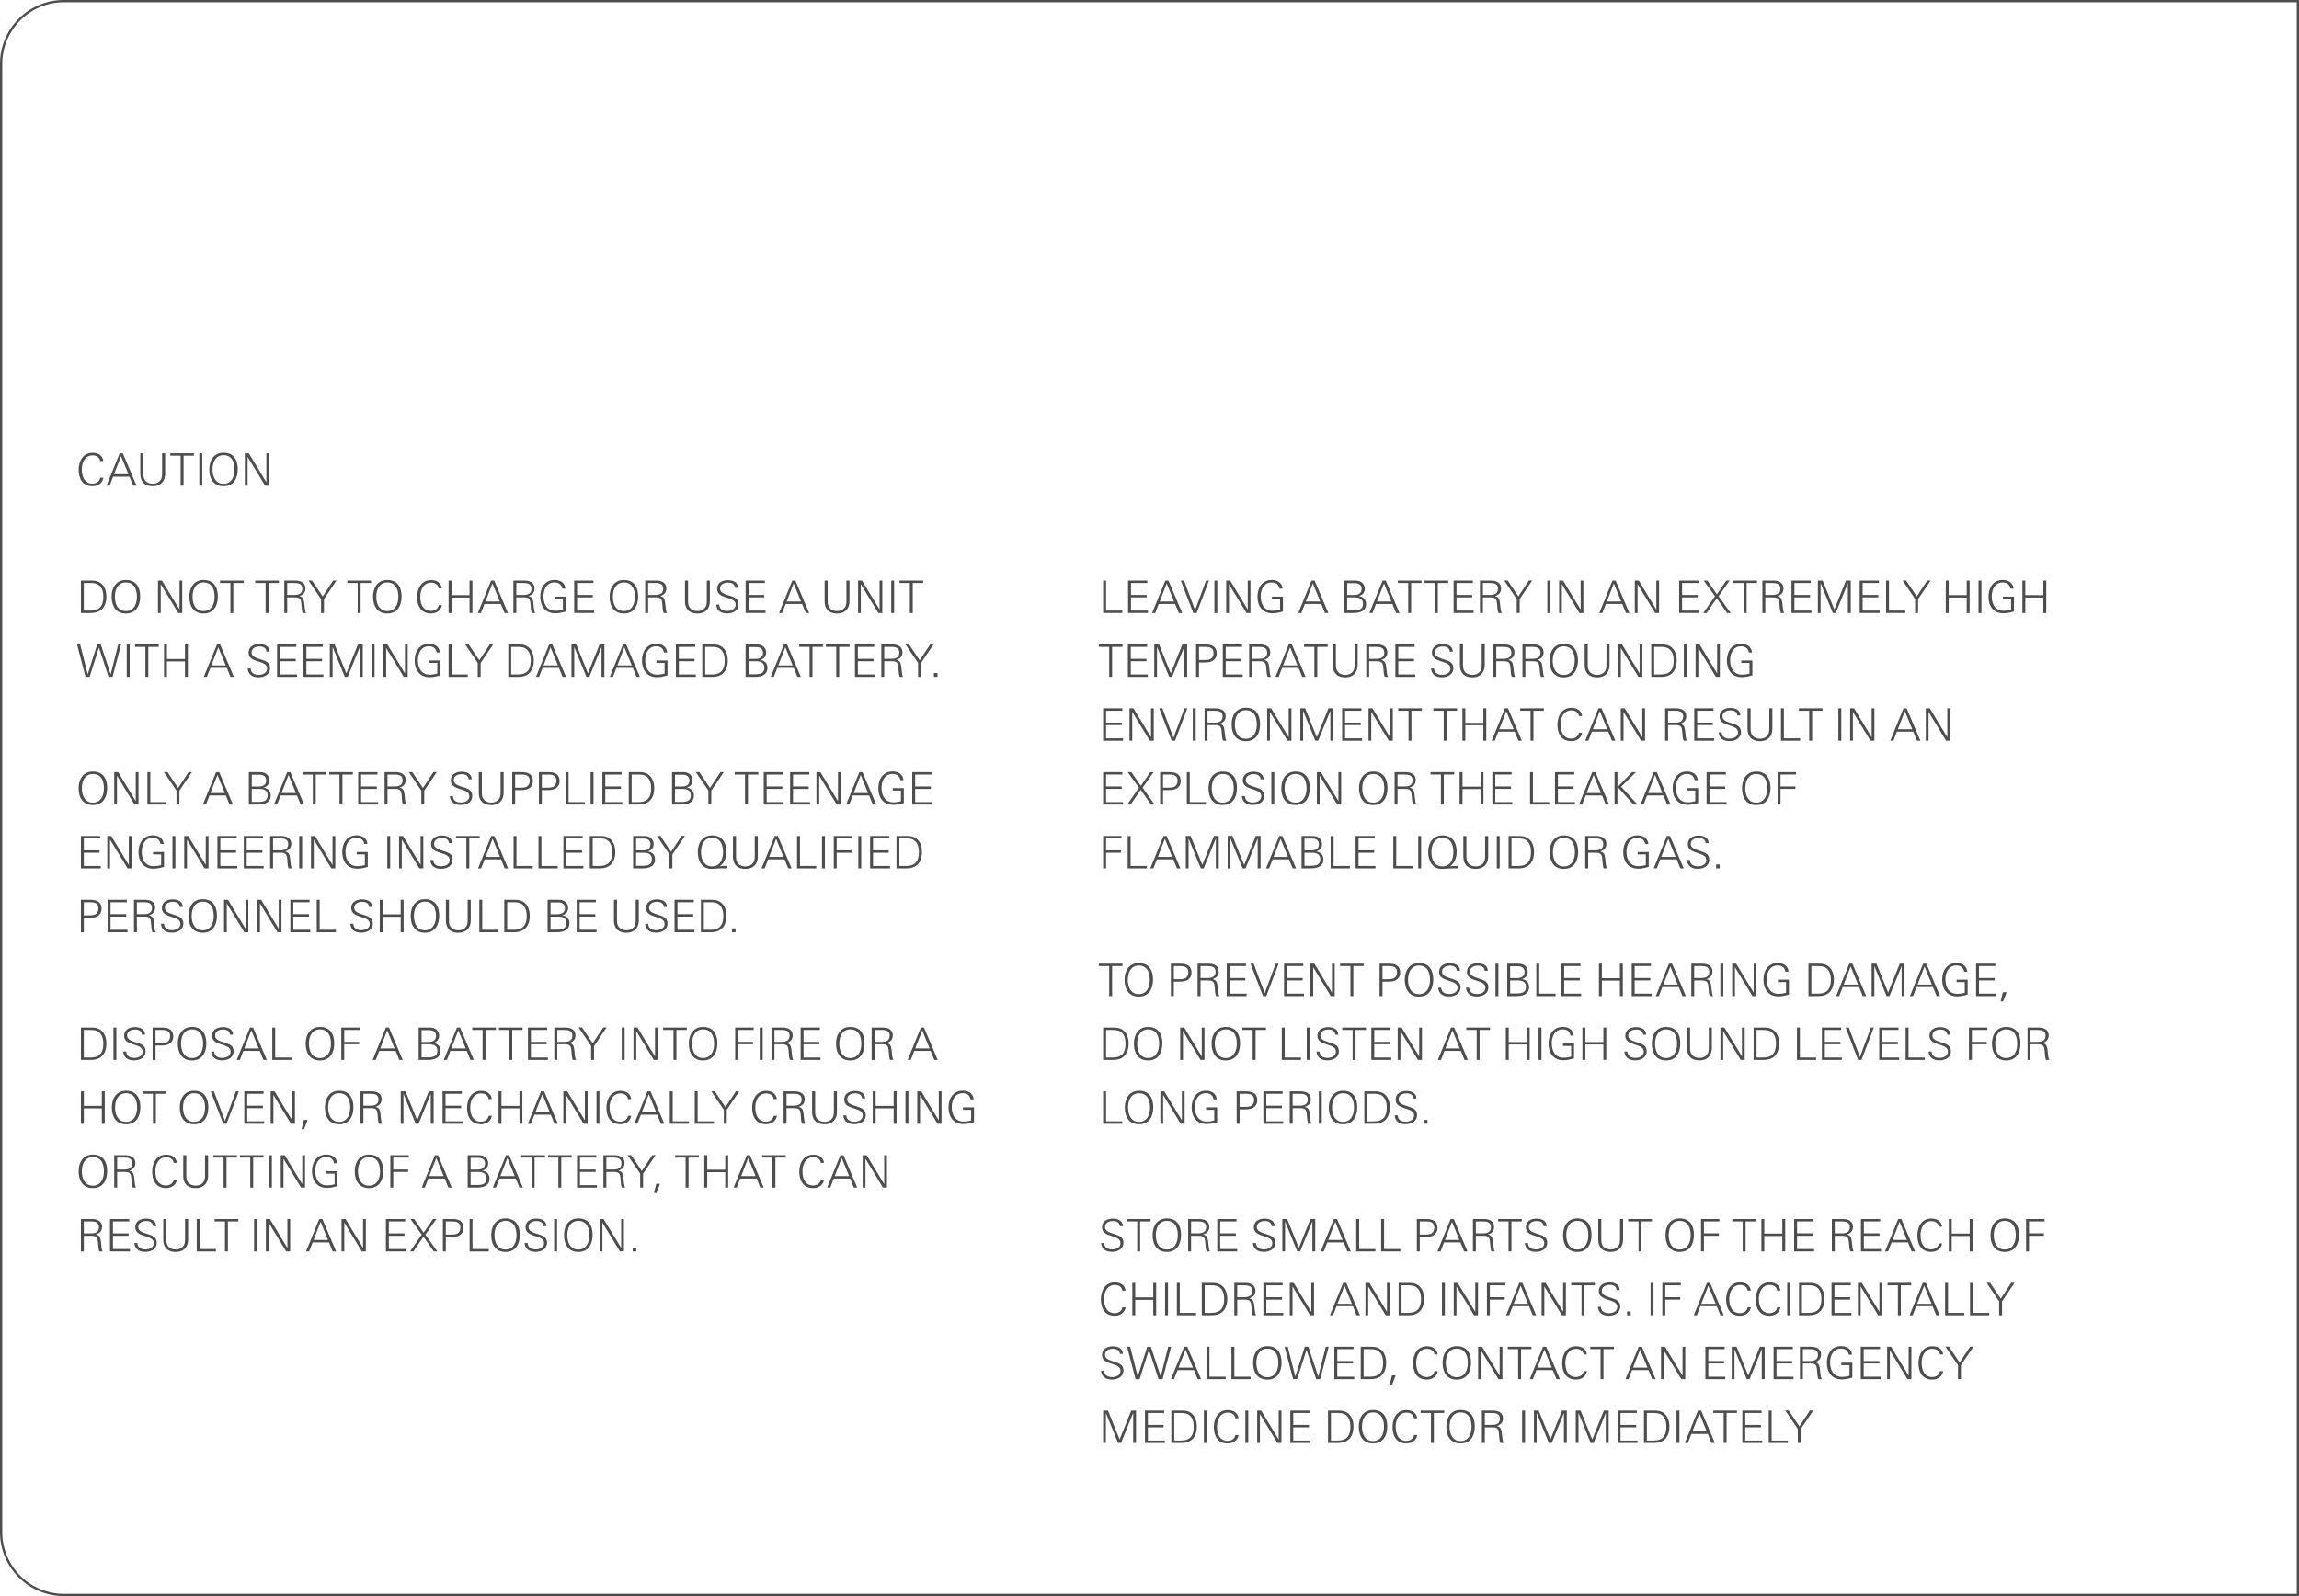 <svg xmlns="http://www.w3.org/2000/svg" width="90mm" height="62.5mm" viewBox="0 0 255.118 177.165"><path d="M254.868.25v176.665H7.087A6.844 6.844 0 0 1 .25 170.08V7.087A6.844 6.844 0 0 1 7.087.25h247.781m.25-.25H7.087A7.086 7.086 0 0 0 0 7.087v162.992a7.087 7.087 0 0 0 7.087 7.086h248.031V0Z" fill="#4d4d4e" id="bg"/><g id="new_text"><path fill="none" d="M8.456 63.759h106.299v106.312H8.456z"/><path d="M10.33 68.027c-.197.02-.401.015-.6.015h-.752v-3.596h.97c.492 0 .796.004 1.164.239.492.318.691.915.691 1.547 0 .97-.452 1.706-1.472 1.795Zm.598-3.109c-.279-.198-.671-.204-1-.204h-.627v3.06h.732c1.044 0 1.433-.548 1.433-1.547 0-.487-.115-1.01-.538-1.309ZM13.968 68.097c-1.115 0-1.578-.846-1.578-1.86 0-.99.493-1.856 1.578-1.856 1.128 0 1.582.786 1.582 1.825 0 1.016-.454 1.89-1.582 1.89Zm0-3.442c-.896 0-1.22.805-1.22 1.581 0 .78.32 1.592 1.22 1.592.905 0 1.223-.805 1.223-1.592 0-.811-.294-1.582-1.223-1.582ZM19.785 68.042l-1.95-3.203v3.203h-.303v-3.597h.438l1.95 3.214v-3.214h.303v3.597h-.438ZM22.588 68.097c-1.115 0-1.577-.846-1.577-1.86 0-.99.492-1.856 1.577-1.856 1.129 0 1.582.786 1.582 1.825 0 1.016-.453 1.89-1.582 1.89Zm0-3.442c-.896 0-1.22.805-1.22 1.581 0 .78.32 1.592 1.22 1.592.905 0 1.223-.805 1.223-1.592 0-.811-.294-1.582-1.223-1.582ZM25.891 64.714v3.328h-.323v-3.328h-1.15v-.268h2.627v.268h-1.153ZM29.797 64.714v3.328h-.324v-3.328h-1.149v-.268h2.626v.268h-1.153ZM33.602 68.042c-.12-.259-.12-.582-.144-.865-.05-.598-.085-.871-.736-.871h-.851v1.736h-.323v-3.597h1.209c.561 0 1.134.21 1.134.867 0 .472-.26.72-.692.855.194.035.373.124.458.313.174.388.11 1.334.319 1.562h-.374Zm-.92-3.328h-.811v1.323h.786c.477 0 .89-.134.89-.691 0-.537-.417-.632-.866-.632ZM35.95 66.5v1.542h-.323V66.49l-1.394-2.054h.389l1.184 1.766 1.168-1.766h.369L35.95 66.5ZM40.018 64.714v3.328h-.323v-3.328h-1.15v-.268h2.627v.268h-1.153ZM42.977 68.097c-1.114 0-1.577-.846-1.577-1.86 0-.99.492-1.856 1.577-1.856 1.13 0 1.582.786 1.582 1.825 0 1.016-.453 1.89-1.582 1.89Zm0-3.442c-.895 0-1.218.805-1.218 1.581 0 .78.318 1.592 1.218 1.592.906 0 1.224-.805 1.224-1.592 0-.811-.294-1.582-1.224-1.582ZM47.815 68.092c-1.085 0-1.522-.831-1.522-1.815 0-1.005.503-1.886 1.551-1.886.38 0 .762.11.996.429.104.143.18.307.184.486h-.348c-.045-.438-.433-.631-.836-.631-.86 0-1.199.815-1.199 1.562 0 .77.284 1.57 1.184 1.57.388 0 .796-.222.856-.65h.358c-.11.596-.592.935-1.224.935ZM52.103 68.042v-1.717h-2v1.717h-.323v-3.597h.323v1.613h2v-1.613h.323v3.597h-.323ZM55.99 68.042l-.408-1.005h-1.82l-.39 1.005h-.342l1.468-3.597h.343l1.527 3.597h-.378Zm-1.344-3.283-.78 2.01h1.602l-.822-2.01ZM59.026 68.042c-.12-.259-.12-.582-.144-.865-.05-.598-.085-.871-.737-.871h-.85v1.736h-.323v-3.597h1.209c.561 0 1.133.21 1.133.867 0 .472-.258.72-.691.855.194.035.373.124.458.313.174.388.11 1.334.318 1.562h-.373Zm-.92-3.328h-.811v1.323h.786c.477 0 .89-.134.89-.691 0-.537-.417-.632-.866-.632ZM61.612 68.072c-1.103 0-1.656-.801-1.656-1.845 0-.98.513-1.85 1.582-1.85.617 0 1.144.298 1.204.96h-.349c-.079-.469-.397-.687-.86-.687-.876 0-1.219.78-1.219 1.547 0 .83.373 1.597 1.303 1.597.284 0 .572-.04.846-.125v-1.18h-.906v-.267h1.224v1.651c-.388.11-.76.199-1.169.199ZM63.718 68.042v-3.597h2.133v.27h-1.81v1.322h1.741v.269h-1.741v1.468h1.885v.268h-2.208ZM69.228 68.097c-1.114 0-1.577-.846-1.577-1.86 0-.99.492-1.856 1.577-1.856 1.13 0 1.582.786 1.582 1.825 0 1.016-.453 1.89-1.582 1.89Zm0-3.442c-.895 0-1.218.805-1.218 1.581 0 .78.318 1.592 1.218 1.592.906 0 1.224-.805 1.224-1.592 0-.811-.294-1.582-1.224-1.582ZM73.653 68.042c-.12-.259-.12-.582-.144-.865-.05-.598-.085-.871-.737-.871h-.85v1.736h-.323v-3.597h1.208c.562 0 1.134.21 1.134.867 0 .472-.259.72-.691.855.194.035.373.124.458.313.174.388.11 1.334.318 1.562h-.373Zm-.92-3.328h-.811v1.323h.786c.477 0 .89-.134.89-.691 0-.537-.418-.632-.866-.632ZM77.391 68.097c-.885 0-1.378-.498-1.378-1.378v-2.273h.338v2.159c0 .278.005.566.165.806.194.288.543.413.876.413.392 0 .776-.17.945-.543.089-.203.094-.457.094-.676v-2.16h.339v2.274c0 .856-.518 1.378-1.378 1.378ZM80.68 68.087c-.656 0-1.138-.289-1.203-.98h.338c.015.512.423.707.88.707.434 0 .936-.19.936-.698 0-.386-.314-.566-.776-.715l-.263-.085c-.582-.184-1.01-.398-1.01-.96 0-.671.592-.955 1.188-.955.547 0 1.115.204 1.124.84h-.333c-.045-.437-.378-.572-.776-.572-.413 0-.875.185-.875.662 0 .354.264.532.82.711l.299.095c.582.184.915.378.93.924 0 .722-.637 1.026-1.279 1.026ZM82.742 68.042v-3.597h2.134v.27h-1.81v1.322h1.74v.269h-1.74v1.468h1.884v.268h-2.208ZM89.416 68.042l-.408-1.005h-1.82l-.39 1.005h-.342l1.468-3.597h.342l1.528 3.597h-.378Zm-1.344-3.283-.78 2.01h1.601l-.82-2.01ZM92.886 68.097c-.885 0-1.377-.498-1.377-1.378v-2.273h.338v2.159c0 .278.004.566.164.806.194.288.543.413.876.413.392 0 .775-.17.945-.543.089-.203.094-.457.094-.676v-2.16h.339v2.274c0 .856-.518 1.378-1.378 1.378ZM97.472 68.042l-1.95-3.203v3.203h-.303v-3.597h.437l1.95 3.214v-3.214h.304v3.597h-.439ZM98.898 68.042v-3.597h.323v3.597h-.323ZM101.288 64.714v3.328h-.323v-3.328h-1.15v-.268h2.626v.268h-1.153ZM12.49 75.13h-.442l-1.07-3.26-1.035 3.26H9.49l-.94-3.598h.343l.841 3.313 1.055-3.313h.392l1.1 3.313.836-3.313h.318l-.945 3.597ZM14.065 75.13v-3.598h.323v3.597h-.323ZM16.456 71.802v3.327h-.323v-3.327h-1.15v-.27h2.626v.27h-1.153ZM20.525 75.13v-1.717h-2v1.716h-.323v-3.597h.323v1.612h2v-1.612h.323v3.597h-.323ZM25.573 75.13l-.408-1.006h-1.82l-.388 1.005h-.344l1.468-3.597h.343l1.527 3.597h-.378Zm-1.343-3.284-.78 2.01h1.6l-.82-2.01ZM28.69 75.174c-.657 0-1.14-.288-1.204-.98h.338c.015.512.423.706.881.706.433 0 .935-.189.935-.696 0-.388-.314-.567-.777-.716l-.262-.084c-.582-.185-1.011-.399-1.011-.961 0-.672.593-.955 1.19-.955.546 0 1.114.204 1.123.84h-.333c-.045-.437-.378-.57-.776-.57-.413 0-.875.183-.875.66 0 .353.264.532.82.712l.299.094c.582.183.915.378.93.926 0 .72-.637 1.024-1.279 1.024ZM30.75 75.13v-3.598h2.135v.27h-1.81v1.322h1.74v.27h-1.74v1.466h1.884v.27H30.75ZM33.677 75.13v-3.598h2.133v.27H34v1.322h1.741v.27H34v1.466h1.885v.27h-2.208ZM39.935 75.13v-3.328l-1.353 3.327h-.318l-1.358-3.327v3.327h-.304v-3.597h.533l1.298 3.21 1.289-3.21h.532v3.597h-.319ZM41.242 75.13v-3.598h.323v3.597h-.323ZM44.803 75.13l-1.949-3.205v3.204h-.303v-3.597h.437l1.95 3.214v-3.214h.304v3.597h-.438ZM47.678 75.16c-1.104 0-1.657-.801-1.657-1.846 0-.98.513-1.85 1.582-1.85.618 0 1.145.297 1.204.96h-.348c-.08-.469-.398-.687-.86-.687-.877 0-1.22.78-1.22 1.547 0 .83.374 1.596 1.303 1.596.285 0 .573-.039.846-.124v-1.178h-.905v-.27h1.223v1.652c-.387.11-.76.2-1.169.2ZM49.783 75.13v-3.598h.323v3.328h1.806v.27h-2.129ZM53.335 73.587v1.542h-.323v-1.552l-1.394-2.054h.389l1.183 1.765 1.17-1.765h.367l-1.392 2.064ZM57.76 75.115c-.199.019-.403.014-.602.014h-.751v-3.597h.97c.492 0 .796.006 1.164.239.492.318.691.916.691 1.548 0 .97-.452 1.706-1.472 1.796Zm.597-3.11c-.28-.2-.672-.203-1-.203h-.627v3.059h.732c1.043 0 1.432-.547 1.432-1.547 0-.489-.114-1.01-.537-1.309ZM62.435 75.13l-.408-1.006h-1.82l-.389 1.005h-.343l1.468-3.597h.343l1.527 3.597h-.378Zm-1.343-3.284-.78 2.01h1.6l-.82-2.01ZM66.75 75.13v-3.328l-1.354 3.327h-.318l-1.358-3.327v3.327h-.303v-3.597h.532l1.298 3.21 1.289-3.21h.532v3.597h-.318ZM70.63 75.13l-.408-1.006h-1.82l-.388 1.005h-.344l1.468-3.597h.342l1.528 3.597h-.378Zm-1.343-3.284-.781 2.01h1.601l-.82-2.01ZM72.9 75.16c-1.103 0-1.656-.801-1.656-1.846 0-.98.513-1.85 1.582-1.85.617 0 1.145.297 1.204.96h-.349c-.079-.469-.397-.687-.86-.687-.876 0-1.219.78-1.219 1.547 0 .83.373 1.596 1.303 1.596.284 0 .572-.039.846-.124v-1.178h-.906v-.27h1.224v1.652c-.388.11-.76.2-1.169.2ZM75.006 75.13v-3.598h2.134v.27h-1.811v1.322h1.741v.27H75.33v1.466h1.885v.27h-2.208ZM79.284 75.115c-.198.019-.402.014-.602.014h-.75v-3.597h.97c.491 0 .795.006 1.163.239.492.318.692.916.692 1.548 0 .97-.452 1.706-1.473 1.796Zm.598-3.11c-.28-.2-.672-.203-1-.203h-.627v3.059h.731c1.044 0 1.433-.547 1.433-1.547 0-.489-.115-1.01-.537-1.309ZM83.73 75.13h-.99v-3.598h.99c.203 0 .428-.005.626.05.389.11.658.428.658.841 0 .447-.25.717-.667.826.497.065.815.364.815.88 0 .825-.76 1-1.432 1Zm.194-3.308h-.86v1.312h.765c.458 0 .836-.174.836-.685 0-.449-.338-.628-.742-.628Zm-.036 1.572h-.825v1.447h.637c.522 0 1.12-.035 1.12-.717 0-.592-.433-.73-.932-.73ZM88.488 75.13l-.408-1.006h-1.82l-.39 1.005h-.342l1.468-3.597h.343l1.527 3.597h-.378Zm-1.344-3.284-.78 2.01h1.602l-.822-2.01ZM90.16 71.802v3.327h-.322v-3.327h-1.15v-.27h2.626v.27h-1.153ZM93.123 71.802v3.327h-.324v-3.327H91.65v-.27h2.626v.27h-1.153ZM94.874 75.13v-3.598h2.134v.27h-1.81v1.322h1.74v.27h-1.74v1.466h1.884v.27h-2.208ZM99.854 75.13c-.12-.26-.12-.583-.144-.867-.05-.596-.085-.87-.736-.87h-.851v1.736H97.8v-3.597h1.209c.561 0 1.134.21 1.134.866 0 .472-.26.721-.692.855.194.035.373.125.458.315.174.387.11 1.332.318 1.561h-.373Zm-.92-3.328h-.811v1.322h.786c.477 0 .89-.134.89-.691 0-.537-.417-.631-.866-.631ZM102.202 73.587v1.542h-.323v-1.552l-1.394-2.054h.389l1.183 1.765 1.17-1.765h.368l-1.393 2.064ZM103.636 75.13V74.7h.399v.428h-.399ZM10.306 89.357c-1.114 0-1.577-.846-1.577-1.86 0-.99.493-1.855 1.577-1.855 1.13 0 1.582.785 1.582 1.825 0 1.015-.453 1.89-1.582 1.89Zm0-3.442c-.895 0-1.218.806-1.218 1.582 0 .78.318 1.592 1.218 1.592.906 0 1.224-.806 1.224-1.592 0-.811-.294-1.582-1.224-1.582ZM14.93 89.302l-1.95-3.203v3.203h-.303v-3.596h.437l1.95 3.213v-3.213h.304v3.596h-.438ZM16.357 89.302v-3.596h.323v3.328h1.806v.268h-2.129ZM19.908 87.761v1.541h-.323v-1.55l-1.394-2.055h.389l1.184 1.765 1.168-1.765h.369l-1.393 2.064ZM25.473 89.302l-.408-1.004h-1.82l-.388 1.004h-.344l1.468-3.596h.343l1.527 3.596h-.378Zm-1.342-3.283-.781 2.01h1.601l-.82-2.01ZM28.605 89.302h-.99v-3.596h.99c.203 0 .428-.006.626.05.389.109.657.427.657.84 0 .448-.249.717-.667.826.498.066.816.363.816.88 0 .826-.76 1-1.432 1Zm.194-3.308h-.86v1.314h.765c.458 0 .836-.174.836-.687 0-.448-.338-.627-.741-.627Zm-.035 1.573h-.826v1.447h.637c.523 0 1.12-.034 1.12-.716 0-.592-.433-.731-.932-.731ZM33.364 89.302l-.408-1.004h-1.82l-.388 1.004h-.344l1.468-3.596h.343l1.527 3.596h-.378Zm-1.343-3.283-.78 2.01h1.6l-.82-2.01ZM35.037 85.975v3.327h-.324v-3.327h-1.149v-.269h2.626v.269h-1.153ZM37.998 85.975v3.327h-.324v-3.327h-1.149v-.269h2.626v.269h-1.153ZM39.75 89.302v-3.596h2.134v.269h-1.81v1.323h1.74v.269h-1.74v1.468h1.884v.267H39.75ZM44.73 89.302c-.12-.258-.12-.582-.144-.865-.05-.597-.085-.87-.736-.87h-.851v1.735h-.323v-3.596h1.209c.561 0 1.134.21 1.134.866 0 .472-.26.72-.692.855.194.035.373.125.458.314.174.387.11 1.333.319 1.561h-.374Zm-.92-3.327h-.811v1.323h.786c.477 0 .89-.135.89-.691 0-.537-.417-.632-.866-.632ZM47.078 87.761v1.541h-.323v-1.55l-1.394-2.055h.389l1.183 1.765 1.17-1.765h.367l-1.392 2.064ZM51.125 89.347c-.656 0-1.139-.288-1.203-.98h.338c.014.513.423.706.88.706.433 0 .935-.189.935-.696 0-.387-.313-.567-.776-.716l-.263-.085c-.582-.184-1.01-.397-1.01-.96 0-.671.592-.955 1.189-.955.547 0 1.114.203 1.124.84h-.333c-.045-.437-.378-.571-.777-.571-.413 0-.875.184-.875.66 0 .354.264.534.82.713l.3.095c.582.183.915.377.93.924 0 .722-.638 1.025-1.28 1.025ZM54.509 89.357c-.886 0-1.378-.497-1.378-1.377v-2.274h.338v2.159c0 .279.005.567.164.806.194.288.543.412.876.412.392 0 .776-.169.945-.542.089-.204.094-.458.094-.677v-2.158h.339v2.274c0 .855-.518 1.377-1.378 1.377ZM58.469 87.617c-.215.069-.468.083-.722.083h-.582v1.602h-.323v-3.596h1.01c.392 0 .681.06.875.184.289.184.403.453.403.816 0 .438-.25.77-.661.91Zm-.603-1.642h-.701v1.458h.537c.194 0 .473-.01.656-.075.28-.1.423-.398.423-.682 0-.597-.417-.701-.915-.701ZM61.431 87.617c-.214.069-.466.083-.72.083h-.582v1.602h-.324v-3.596h1.01c.393 0 .682.06.875.184.29.184.404.453.404.816 0 .438-.25.77-.663.91Zm-.601-1.642h-.701v1.458h.537c.194 0 .473-.01.656-.075.28-.1.423-.398.423-.682 0-.597-.417-.701-.915-.701ZM62.768 89.302v-3.596h.324v3.328h1.805v.268h-2.129ZM65.536 89.302v-3.596h.323v3.596h-.323ZM66.844 89.302v-3.596h2.134v.269h-1.81v1.323h1.741v.269h-1.741v1.468h1.885v.267h-2.208ZM71.122 89.287c-.198.02-.402.015-.602.015h-.75v-3.596h.969c.492 0 .796.005 1.164.239.492.318.691.916.691 1.547 0 .97-.452 1.706-1.472 1.795Zm.597-3.108c-.279-.2-.671-.204-1-.204h-.626v3.06h.73c1.045 0 1.434-.548 1.434-1.547 0-.489-.115-1.01-.538-1.309ZM75.568 89.302h-.99v-3.596h.99c.203 0 .428-.006.626.05.389.109.657.427.657.84 0 .448-.249.717-.667.826.498.066.816.363.816.88 0 .826-.76 1-1.432 1Zm.194-3.308h-.86v1.314h.765c.458 0 .836-.174.836-.687 0-.448-.338-.627-.742-.627Zm-.036 1.573h-.825v1.447h.637c.522 0 1.119-.034 1.119-.716 0-.592-.433-.731-.93-.731ZM78.931 87.761v1.541h-.323v-1.55l-1.393-2.055h.388l1.184 1.765 1.169-1.765h.368l-1.393 2.064ZM83 85.975v3.327h-.324v-3.327h-1.149v-.269h2.626v.269H83ZM84.75 89.302v-3.596h2.135v.269h-1.81v1.323h1.74v.269h-1.74v1.468h1.884v.267H84.75ZM87.677 89.302v-3.596h2.133v.269H88v1.323h1.741v.269H88v1.468h1.885v.267h-2.208ZM92.855 89.302l-1.949-3.203v3.203h-.304v-3.596h.438l1.95 3.213v-3.213h.304v3.596h-.439ZM96.856 89.302l-.408-1.004h-1.82l-.388 1.004h-.344l1.468-3.596h.343l1.527 3.596h-.378Zm-1.343-3.283-.78 2.01h1.6l-.82-2.01ZM99.127 89.332c-1.104 0-1.656-.8-1.656-1.844 0-.98.512-1.852 1.582-1.852.617 0 1.144.299 1.204.96h-.349c-.079-.468-.397-.687-.86-.687-.876 0-1.22.782-1.22 1.547 0 .832.374 1.598 1.304 1.598.284 0 .572-.04.845-.125v-1.178h-.905v-.27h1.224v1.653c-.388.11-.761.198-1.17.198ZM101.232 89.302v-3.596h2.134v.269h-1.81v1.323h1.74v.269h-1.74v1.468h1.884v.267h-2.208ZM8.978 96.388v-3.596h2.134v.268h-1.81v1.324h1.74v.268h-1.74v1.468h1.884v.268H8.978ZM14.157 96.388l-1.95-3.203v3.203h-.303v-3.596h.438l1.95 3.213v-3.213h.304v3.596h-.439ZM17.031 96.42c-1.103 0-1.656-.803-1.656-1.846 0-.981.513-1.852 1.582-1.852.617 0 1.144.299 1.204.96h-.349c-.079-.468-.397-.687-.86-.687-.876 0-1.219.781-1.219 1.547 0 .832.373 1.598 1.303 1.598.284 0 .572-.04.846-.125v-1.178h-.906v-.27H18.2v1.653c-.388.11-.76.2-1.169.2ZM19.137 96.388v-3.596h.324v3.596h-.323ZM22.698 96.388l-1.95-3.203v3.203h-.303v-3.596h.438l1.95 3.213v-3.213h.304v3.596h-.439ZM24.126 96.388v-3.596h2.134v.268h-1.81v1.324h1.74v.268h-1.74v1.468h1.884v.268h-2.208ZM27.052 96.388v-3.596h2.133v.268h-1.81v1.324h1.741v.268h-1.741v1.468h1.885v.268h-2.208ZM32.032 96.388c-.12-.258-.12-.582-.144-.865-.05-.598-.086-.871-.737-.871h-.85v1.736h-.324v-3.596h1.21c.56 0 1.133.21 1.133.865 0 .473-.259.721-.691.856.194.035.373.125.458.314.174.387.11 1.332.318 1.56h-.373Zm-.92-3.328H30.3v1.324h.786c.477 0 .89-.135.89-.691 0-.537-.418-.633-.866-.633ZM33.205 96.388v-3.596h.323v3.596h-.323ZM36.766 96.388l-1.949-3.203v3.203h-.304v-3.596h.438l1.95 3.213v-3.213h.304v3.596h-.439ZM39.64 96.42c-1.104 0-1.657-.803-1.657-1.846 0-.981.513-1.852 1.582-1.852.618 0 1.145.299 1.204.96h-.348c-.08-.468-.398-.687-.86-.687-.877 0-1.22.781-1.22 1.547 0 .832.374 1.598 1.303 1.598.285 0 .573-.04.846-.125v-1.178h-.905v-.27h1.223v1.653c-.387.11-.76.2-1.169.2ZM42.976 96.388v-3.596h.324v3.596h-.324ZM46.537 96.388l-1.95-3.203v3.203h-.303v-3.596h.438l1.95 3.213v-3.213h.303v3.596h-.438ZM48.944 96.433c-.656 0-1.139-.29-1.203-.98h.338c.014.513.423.706.88.706.433 0 .935-.19.935-.695 0-.389-.313-.568-.775-.717l-.264-.086c-.582-.183-1.01-.396-1.01-.959 0-.672.592-.955 1.189-.955.547 0 1.114.203 1.124.84h-.333c-.045-.437-.378-.572-.777-.572-.413 0-.875.185-.875.662 0 .353.264.533.82.71l.3.096c.582.184.915.377.93.926 0 .721-.637 1.024-1.279 1.024ZM52.075 93.06v3.328h-.323V93.06h-1.15v-.268h2.626v.268h-1.153ZM56.008 96.388l-.409-1.004h-1.82l-.389 1.004h-.342l1.467-3.596h.343l1.527 3.596h-.377Zm-1.344-3.283-.78 2.01h1.601l-.821-2.01ZM56.99 96.388v-3.596h.322v3.328h1.806v.268h-2.129ZM59.757 96.388v-3.596h.323v3.328h1.806v.268h-2.13ZM62.524 96.388v-3.596h2.134v.268h-1.81v1.324h1.74v.268h-1.74v1.468h1.884v.268h-2.208ZM66.802 96.374c-.198.02-.402.014-.601.014h-.751v-3.596h.97c.492 0 .795.004 1.164.239.492.318.691.916.691 1.547 0 .97-.452 1.706-1.473 1.796Zm.598-3.11c-.28-.198-.672-.204-1-.204h-.627v3.06h.732c1.044 0 1.432-.547 1.432-1.547 0-.488-.114-1.01-.537-1.308ZM71.248 96.388h-.99v-3.596h.99c.204 0 .429-.006.627.049.389.11.657.428.657.842 0 .447-.249.715-.667.826.498.065.817.361.817.879 0 .826-.762 1-1.434 1Zm.194-3.307h-.86v1.313h.765c.458 0 .836-.174.836-.688 0-.447-.338-.625-.74-.625Zm-.034 1.57h-.826v1.45h.637c.522 0 1.119-.035 1.119-.717 0-.592-.433-.732-.93-.732ZM74.612 94.847v1.54h-.323v-1.55l-1.394-2.055h.389l1.184 1.766 1.168-1.766h.369l-1.393 2.065ZM79.66 96.398c-.233.021-.477.045-.71.045-1.06 0-1.514-.914-1.514-1.86 0-1.01.498-1.855 1.597-1.855 1.095 0 1.563.79 1.563 1.8 0 .647-.195 1.254-.746 1.631.283-.039.576-.045.865-.045v.274c-.349 0-.706-.02-1.055.01ZM79.013 93c-.895 0-1.218.805-1.218 1.582 0 .776.318 1.586 1.218 1.586s1.224-.805 1.224-1.586c0-.81-.294-1.582-1.223-1.582ZM82.715 96.443c-.886 0-1.378-.496-1.378-1.377v-2.274h.338v2.158c0 .28.005.569.164.807.194.29.543.412.876.412.392 0 .775-.168.945-.54.089-.206.094-.46.094-.679v-2.158h.339v2.274c0 .855-.518 1.377-1.378 1.377ZM87.468 96.388l-.409-1.004h-1.82l-.388 1.004h-.343l1.467-3.596h.343l1.528 3.596h-.378Zm-1.343-3.283-.781 2.01h1.601l-.82-2.01ZM88.449 96.388v-3.596h.323v3.328h1.806v.268h-2.129ZM91.217 96.388v-3.596h.323v3.596h-.323ZM92.848 93.06v1.324H94.5v.268h-1.652v1.736h-.323v-3.596h2.044v.268h-1.72ZM95.248 96.388v-3.596h.323v3.596h-.323ZM96.556 96.388v-3.596h2.134v.268h-1.81v1.324h1.74v.268h-1.74v1.468h1.884v.268h-2.208ZM100.835 96.374c-.198.02-.402.014-.602.014h-.75v-3.596h.969c.492 0 .796.004 1.164.239.492.318.691.916.691 1.547 0 .97-.452 1.706-1.472 1.796Zm.597-3.11c-.279-.198-.672-.204-1-.204h-.627v3.06h.732c1.044 0 1.432-.547 1.432-1.547 0-.488-.114-1.01-.537-1.308ZM10.605 101.788c-.215.07-.468.086-.721.086h-.582v1.602h-.324v-3.598h1.01c.393 0 .682.06.875.186.29.183.403.45.403.814 0 .438-.249.772-.66.91Zm-.602-1.64h-.701v1.457h.537c.194 0 .472-.01.656-.075.28-.1.423-.398.423-.681 0-.598-.417-.701-.915-.701ZM11.942 103.476v-3.598h2.134v.27h-1.81v1.322h1.74v.27h-1.74v1.466h1.884v.27h-2.208ZM16.922 103.476c-.12-.26-.12-.582-.145-.865-.05-.598-.085-.871-.736-.871h-.85v1.736h-.324v-3.598h1.21c.56 0 1.133.21 1.133.867 0 .471-.259.721-.691.856.194.033.373.123.458.312.173.389.109 1.334.318 1.563h-.373ZM16 100.148h-.81v1.322h.785c.478 0 .891-.133.891-.691 0-.537-.418-.631-.866-.631ZM19.067 103.52c-.656 0-1.139-.288-1.203-.98h.338c.015.512.423.707.88.707.434 0 .935-.19.935-.697 0-.389-.313-.566-.775-.717l-.264-.084c-.582-.183-1.01-.398-1.01-.96 0-.67.592-.956 1.189-.956.547 0 1.114.205 1.124.842h-.333c-.045-.438-.378-.572-.776-.572-.413 0-.875.183-.875.662 0 .353.263.531.82.71l.299.094c.582.186.915.38.93.926 0 .721-.637 1.026-1.279 1.026ZM22.491 103.53c-1.114 0-1.577-.845-1.577-1.86 0-.991.492-1.856 1.577-1.856 1.129 0 1.582.787 1.582 1.826 0 1.015-.453 1.89-1.582 1.89Zm0-3.443c-.895 0-1.219.807-1.219 1.582 0 .781.319 1.592 1.219 1.592.905 0 1.224-.805 1.224-1.592 0-.81-.294-1.582-1.224-1.582ZM27.114 103.476l-1.95-3.203v3.203h-.303v-3.598h.438l1.95 3.215v-3.215h.304v3.598h-.439ZM30.795 103.476l-1.95-3.203v3.203h-.303v-3.598h.437l1.95 3.215v-3.215h.304v3.598h-.438ZM32.221 103.476v-3.598h2.134v.27h-1.81v1.322h1.741v.27h-1.741v1.466h1.885v.27h-2.208ZM35.147 103.476v-3.598h.324v3.328h1.805v.27h-2.129ZM40.082 103.52c-.656 0-1.139-.288-1.203-.98h.338c.014.512.423.707.88.707.433 0 .935-.19.935-.697 0-.389-.313-.566-.776-.717l-.263-.084c-.582-.183-1.01-.398-1.01-.96 0-.67.592-.956 1.189-.956.547 0 1.114.205 1.124.842h-.333c-.045-.438-.378-.572-.777-.572-.413 0-.875.183-.875.662 0 .353.264.531.82.71l.3.094c.582.186.915.38.93.926 0 .721-.637 1.026-1.28 1.026ZM44.466 103.476v-1.717h-2v1.717h-.324v-3.598h.324v1.613h2v-1.613h.323v3.598h-.323ZM47.154 103.53c-1.114 0-1.577-.845-1.577-1.86 0-.991.492-1.856 1.577-1.856 1.129 0 1.582.787 1.582 1.826 0 1.015-.453 1.89-1.582 1.89Zm0-3.443c-.895 0-1.219.807-1.219 1.582 0 .781.319 1.592 1.22 1.592.904 0 1.223-.805 1.223-1.592 0-.81-.294-1.582-1.224-1.582ZM50.86 103.53c-.886 0-1.379-.497-1.379-1.378v-2.274h.338v2.16c0 .278.005.567.164.805.195.29.543.414.876.414.393 0 .776-.17.946-.543.089-.203.093-.457.093-.676v-2.16h.34v2.274c0 .855-.518 1.379-1.379 1.379ZM53.191 103.476v-3.598h.323v3.328h1.806v.27h-2.129ZM57.311 103.46c-.198.02-.402.016-.601.016h-.751v-3.598h.97c.492 0 .795.006 1.164.24.492.319.69.914.69 1.547 0 .969-.451 1.705-1.472 1.795Zm.598-3.11c-.28-.198-.672-.202-1-.202h-.627v3.058h.731c1.044 0 1.433-.547 1.433-1.547 0-.486-.114-1.01-.537-1.308ZM61.758 103.476h-.99v-3.598h.99c.203 0 .427-.004.626.05.388.11.657.429.657.84 0 .448-.25.717-.667.827.497.064.815.363.815.88 0 .827-.76 1-1.431 1Zm.193-3.309h-.86v1.313h.765c.458 0 .836-.174.836-.686 0-.447-.338-.627-.741-.627Zm-.035 1.573h-.825v1.447h.636c.523 0 1.12-.035 1.12-.717 0-.592-.433-.73-.931-.73ZM63.995 103.476v-3.598h2.134v.27h-1.81v1.322h1.74v.27h-1.74v1.466h1.884v.27h-2.208ZM69.506 103.53c-.886 0-1.378-.497-1.378-1.378v-2.274h.338v2.16c0 .278.005.567.164.805.194.29.543.414.876.414.392 0 .775-.17.945-.543.089-.203.094-.457.094-.676v-2.16h.339v2.274c0 .855-.518 1.379-1.378 1.379ZM72.795 103.52c-.656 0-1.139-.288-1.203-.98h.338c.014.512.422.707.88.707.433 0 .935-.19.935-.697 0-.389-.314-.566-.776-.717l-.263-.084c-.582-.183-1.01-.398-1.01-.96 0-.67.592-.956 1.189-.956.547 0 1.114.205 1.124.842h-.333c-.045-.438-.378-.572-.777-.572-.413 0-.875.183-.875.662 0 .353.264.531.82.71l.3.094c.581.186.914.38.93.926 0 .721-.638 1.026-1.28 1.026ZM74.855 103.476v-3.598h2.134v.27h-1.81v1.322h1.74v.27h-1.74v1.466h1.884v.27h-2.208ZM79.134 103.46c-.199.02-.403.016-.602.016h-.751v-3.598h.97c.492 0 .796.006 1.164.24.492.319.691.914.691 1.547 0 .969-.452 1.705-1.472 1.795Zm.597-3.11c-.279-.198-.672-.202-1-.202h-.627v3.058h.732c1.044 0 1.432-.547 1.432-1.547 0-.486-.114-1.01-.537-1.308ZM81.227 103.476v-.428h.399v.428h-.399ZM10.33 117.634c-.197.02-.401.016-.6.016h-.752v-3.598h.97c.492 0 .796.006 1.164.24.492.319.691.914.691 1.547 0 .969-.452 1.705-1.472 1.795Zm.598-3.11c-.279-.199-.671-.202-1-.202h-.627v3.058h.732c1.044 0 1.433-.547 1.433-1.547 0-.486-.115-1.01-.538-1.308ZM12.59 117.65v-3.598h.323v3.598h-.323ZM14.876 117.695c-.656 0-1.139-.29-1.203-.98h.338c.014.51.422.706.88.706.433 0 .935-.19.935-.697 0-.389-.314-.567-.775-.717l-.264-.084c-.582-.184-1.01-.398-1.01-.96 0-.67.592-.956 1.189-.956.546 0 1.114.205 1.124.842h-.333c-.045-.438-.378-.573-.777-.573-.413 0-.875.184-.875.663 0 .353.264.53.82.71l.3.094c.581.186.914.38.929.926 0 .72-.637 1.025-1.278 1.025ZM18.562 115.962c-.214.07-.467.086-.72.086h-.582v1.602h-.324v-3.598h1.01c.393 0 .682.06.875.185.29.184.403.452.403.815 0 .437-.249.771-.662.91Zm-.601-1.64h-.701v1.456h.537c.194 0 .472-.01.656-.074.28-.1.423-.398.423-.681 0-.598-.417-.702-.915-.702ZM21.311 117.704c-1.114 0-1.577-.845-1.577-1.861 0-.99.492-1.855 1.577-1.855 1.13 0 1.582.787 1.582 1.826 0 1.015-.453 1.89-1.582 1.89Zm0-3.443c-.895 0-1.219.807-1.219 1.582 0 .781.319 1.592 1.22 1.592.905 0 1.223-.805 1.223-1.592 0-.81-.294-1.582-1.224-1.582ZM24.64 117.695c-.657 0-1.14-.29-1.204-.98h.338c.015.51.423.706.88.706.434 0 .936-.19.936-.697 0-.389-.314-.567-.776-.717l-.263-.084c-.582-.184-1.01-.398-1.01-.96 0-.67.592-.956 1.188-.956.547 0 1.115.205 1.124.842h-.333c-.045-.438-.378-.573-.776-.573-.413 0-.875.184-.875.663 0 .353.264.53.82.71l.299.094c.582.186.915.38.93.926 0 .72-.637 1.025-1.279 1.025ZM29.233 117.65l-.408-1.006h-1.82l-.388 1.006h-.344l1.468-3.598h.343l1.527 3.598h-.378Zm-1.343-3.284-.78 2.01h1.6l-.82-2.01ZM30.215 117.65v-3.598h.323v3.328h1.806v.27h-2.13ZM35.503 117.704c-1.115 0-1.577-.845-1.577-1.861 0-.99.492-1.855 1.577-1.855 1.129 0 1.582.787 1.582 1.826 0 1.015-.453 1.89-1.582 1.89Zm0-3.443c-.896 0-1.22.807-1.22 1.582 0 .781.32 1.592 1.22 1.592.905 0 1.223-.805 1.223-1.592 0-.81-.294-1.582-1.223-1.582ZM38.196 114.322v1.322h1.652v.27h-1.652v1.736h-.323v-3.598h2.044v.27h-1.72ZM44.313 117.65l-.408-1.006h-1.82l-.388 1.006h-.344l1.468-3.598h.343l1.527 3.598h-.378Zm-1.343-3.284-.78 2.01h1.6l-.82-2.01ZM47.445 117.65h-.99v-3.598h.99c.204 0 .429-.004.627.05.389.11.657.428.657.84 0 .448-.249.717-.667.827.498.064.817.363.817.88 0 .827-.762 1-1.434 1Zm.194-3.309h-.86v1.313h.766c.458 0 .836-.174.836-.686 0-.447-.338-.627-.742-.627Zm-.034 1.572h-.826v1.448h.637c.522 0 1.119-.036 1.119-.717 0-.592-.433-.73-.93-.73ZM52.205 117.65l-.408-1.006h-1.82l-.39 1.006h-.342l1.468-3.598h.342l1.528 3.598h-.378Zm-1.344-3.284-.78 2.01h1.601l-.82-2.01ZM53.877 114.322v3.328h-.324v-3.328h-1.149v-.27h2.626v.27h-1.153ZM56.839 114.322v3.328h-.323v-3.328h-1.15v-.27h2.626v.27H56.84ZM58.59 117.65v-3.598h2.133v.27h-1.81v1.322h1.741v.27h-1.741v1.466h1.885v.27H58.59ZM63.57 117.65c-.12-.26-.12-.582-.144-.866-.05-.597-.085-.87-.737-.87h-.85v1.736h-.324v-3.598h1.21c.561 0 1.133.209 1.133.867 0 .47-.258.72-.691.856.194.033.373.123.458.312.174.389.11 1.334.318 1.563h-.373Zm-.92-3.329h-.811v1.323h.786c.477 0 .89-.133.89-.692 0-.537-.418-.63-.866-.63ZM65.918 116.107v1.543h-.323v-1.553l-1.394-2.055h.389l1.183 1.766 1.17-1.766h.367l-1.392 2.065ZM68.991 117.65v-3.598h.323v3.598h-.323ZM72.552 117.65l-1.95-3.203v3.203H70.3v-3.598h.437l1.95 3.215v-3.215h.304v3.598h-.438ZM75.06 114.322v3.328h-.324v-3.328h-1.148v-.27h2.626v.27H75.06ZM78.02 117.704c-1.115 0-1.578-.845-1.578-1.861 0-.99.492-1.855 1.577-1.855 1.13 0 1.582.787 1.582 1.826 0 1.015-.453 1.89-1.582 1.89Zm0-3.443c-.896 0-1.22.807-1.22 1.582 0 .781.319 1.592 1.22 1.592.905 0 1.223-.805 1.223-1.592 0-.81-.294-1.582-1.224-1.582ZM81.907 114.322v1.322h1.651v.27h-1.651v1.736h-.323v-3.598h2.044v.27h-1.721ZM84.307 117.65v-3.598h.324v3.598h-.324ZM87.67 117.65c-.12-.26-.12-.582-.145-.866-.05-.597-.085-.87-.736-.87h-.85v1.736h-.324v-3.598h1.21c.56 0 1.133.209 1.133.867 0 .47-.259.72-.691.856.194.033.373.123.458.312.173.389.109 1.334.318 1.563h-.373Zm-.921-3.329h-.81v1.323h.785c.478 0 .891-.133.891-.692 0-.537-.418-.63-.866-.63ZM88.846 117.65v-3.598h2.133v.27h-1.81v1.322h1.741v.27h-1.741v1.466h1.885v.27h-2.208ZM94.355 117.704c-1.114 0-1.577-.845-1.577-1.861 0-.99.492-1.855 1.577-1.855 1.13 0 1.582.787 1.582 1.826 0 1.015-.453 1.89-1.582 1.89Zm0-3.443c-.895 0-1.219.807-1.219 1.582 0 .781.319 1.592 1.22 1.592.905 0 1.223-.805 1.223-1.592 0-.81-.294-1.582-1.224-1.582ZM98.78 117.65c-.12-.26-.12-.582-.144-.866-.05-.597-.085-.87-.737-.87h-.85v1.736h-.323v-3.598h1.209c.561 0 1.133.209 1.133.867 0 .47-.258.72-.691.856.194.033.373.123.458.312.174.389.11 1.334.318 1.563h-.373Zm-.92-3.329h-.811v1.323h.786c.477 0 .89-.133.89-.692 0-.537-.418-.63-.866-.63ZM103.683 117.65l-.408-1.006h-1.82l-.389 1.006h-.343l1.468-3.598h.343l1.527 3.598h-.378Zm-1.343-3.284-.78 2.01h1.601l-.821-2.01ZM11.302 124.736v-1.717h-2v1.717h-.324v-3.598h.324v1.613h2v-1.613h.323v3.598h-.323ZM13.99 124.79c-1.114 0-1.577-.845-1.577-1.861 0-.99.492-1.855 1.577-1.855 1.129 0 1.582.787 1.582 1.826 0 1.015-.453 1.89-1.582 1.89Zm0-3.443c-.895 0-1.219.807-1.219 1.582 0 .781.319 1.592 1.219 1.592.905 0 1.224-.805 1.224-1.592 0-.81-.294-1.582-1.224-1.582ZM17.294 121.407v3.329h-.323v-3.328h-1.15v-.27h2.626v.27h-1.153ZM21.531 124.79c-1.114 0-1.577-.845-1.577-1.861 0-.99.492-1.855 1.577-1.855 1.129 0 1.582.787 1.582 1.826 0 1.015-.453 1.89-1.582 1.89Zm0-3.443c-.895 0-1.219.807-1.219 1.582 0 .781.319 1.592 1.22 1.592.904 0 1.223-.805 1.223-1.592 0-.81-.294-1.582-1.224-1.582ZM25.139 124.736h-.369l-1.387-3.598h.353l1.229 3.28 1.218-3.28h.324l-1.369 3.598ZM27.111 124.736v-3.598h2.134v.27h-1.81v1.322h1.74v.27h-1.74v1.466h1.884v.27h-2.208ZM32.29 124.736l-1.95-3.203v3.203h-.303v-3.598h.437l1.95 3.215v-3.215h.304v3.598h-.438ZM33.738 125.331h-.268l.253-1.023h.414l-.399 1.023ZM37.635 124.79c-1.115 0-1.577-.845-1.577-1.861 0-.99.492-1.855 1.577-1.855 1.129 0 1.582.787 1.582 1.826 0 1.015-.453 1.89-1.582 1.89Zm0-3.443c-.896 0-1.22.807-1.22 1.582 0 .781.32 1.592 1.22 1.592.905 0 1.223-.805 1.223-1.592 0-.81-.294-1.582-1.223-1.582ZM42.058 124.736c-.12-.26-.12-.582-.144-.866-.05-.597-.085-.87-.736-.87h-.851v1.736h-.323v-3.598h1.209c.561 0 1.134.209 1.134.867 0 .47-.26.72-.692.856.194.033.373.123.458.312.174.389.11 1.334.319 1.563h-.373Zm-.92-3.329h-.811v1.323h.786c.478 0 .89-.133.89-.692 0-.537-.417-.63-.865-.63ZM47.803 124.736v-3.328l-1.354 3.328h-.318l-1.358-3.328v3.328h-.303v-3.598h.532l1.298 3.209 1.289-3.21h.532v3.599h-.318ZM49.111 124.736v-3.598h2.134v.27h-1.81v1.322h1.74v.27h-1.74v1.466h1.884v.27h-2.208ZM53.357 124.784c-1.085 0-1.522-.83-1.522-1.814 0-1.006.503-1.887 1.551-1.887.38 0 .762.11.996.428a.88.88 0 0 1 .184.488h-.348c-.045-.437-.433-.63-.836-.63-.86 0-1.198.814-1.198 1.56 0 .771.283 1.572 1.183 1.572.388 0 .796-.224.856-.652h.358c-.11.598-.592.935-1.224.935ZM57.645 124.736v-1.717h-2v1.717h-.323v-3.598h.323v1.613h2v-1.613h.323v3.598h-.323ZM61.532 124.736l-.408-1.006h-1.82l-.388 1.006h-.344l1.468-3.598h.343l1.527 3.598h-.378Zm-1.343-3.284-.78 2.01h1.6l-.82-2.01ZM64.766 124.736l-1.949-3.203v3.203h-.303v-3.598h.437l1.95 3.215v-3.215h.304v3.598h-.439ZM66.192 124.736v-3.598h.323v3.598h-.323ZM68.82 124.784c-1.085 0-1.522-.83-1.522-1.814 0-1.006.503-1.887 1.551-1.887.38 0 .762.11.995.428a.88.88 0 0 1 .185.488h-.348c-.045-.437-.433-.63-.836-.63-.86 0-1.199.814-1.199 1.56 0 .771.284 1.572 1.184 1.572.388 0 .796-.224.856-.652h.358c-.11.598-.592.935-1.224.935ZM73.344 124.736l-.408-1.006h-1.82l-.388 1.006h-.343l1.467-3.598h.343l1.527 3.598h-.378Zm-1.342-3.284-.781 2.01h1.601l-.82-2.01ZM74.326 124.736v-3.598h.323v3.328h1.806v.27h-2.129ZM77.094 124.736v-3.598h.323v3.328h1.805v.27h-2.128ZM80.645 123.193v1.543h-.323v-1.553l-1.393-2.055h.388l1.184 1.766 1.169-1.766h.368l-1.393 2.065ZM84.992 124.784c-1.085 0-1.522-.83-1.522-1.814 0-1.006.502-1.887 1.551-1.887.38 0 .762.11.995.428a.88.88 0 0 1 .185.488h-.349c-.045-.437-.432-.63-.836-.63-.86 0-1.198.814-1.198 1.56 0 .771.284 1.572 1.184 1.572.388 0 .796-.224.855-.652h.359c-.11.598-.592.935-1.224.935ZM89.01 124.736c-.12-.26-.12-.582-.144-.866-.05-.597-.085-.87-.736-.87h-.85v1.736h-.324v-3.598h1.209c.561 0 1.134.209 1.134.867 0 .47-.259.72-.692.856.195.033.373.123.458.312.174.389.11 1.334.319 1.563h-.373Zm-.92-3.329h-.81v1.323h.785c.478 0 .89-.133.89-.692 0-.537-.417-.63-.865-.63ZM91.497 124.79c-.886 0-1.378-.498-1.378-1.379v-2.273h.338v2.16c0 .278.005.567.164.805.194.289.543.414.876.414.393 0 .776-.17.945-.543.09-.203.094-.457.094-.676v-2.16h.339v2.273c0 .856-.518 1.38-1.378 1.38ZM94.786 124.78c-.656 0-1.139-.289-1.203-.98h.338c.014.512.423.707.88.707.433 0 .935-.19.935-.697 0-.389-.313-.567-.775-.717l-.264-.084c-.582-.184-1.01-.399-1.01-.961 0-.67.592-.955 1.189-.955.547 0 1.114.205 1.124.842h-.333c-.045-.438-.378-.573-.777-.573-.413 0-.875.184-.875.662 0 .354.264.532.82.711l.3.094c.581.186.914.38.93.926 0 .72-.638 1.025-1.28 1.025ZM99.17 124.736v-1.717h-2v1.717h-.323v-3.598h.323v1.613h2v-1.613h.323v3.598h-.323ZM100.482 124.736v-3.598h.323v3.598h-.323ZM104.043 124.736l-1.95-3.203v3.203h-.303v-3.598h.437l1.95 3.215v-3.215h.304v3.598h-.438ZM106.917 124.765c-1.104 0-1.656-.8-1.656-1.846 0-.98.512-1.85 1.582-1.85.617 0 1.144.3 1.204.96h-.349c-.079-.467-.397-.686-.86-.686-.876 0-1.22.781-1.22 1.547 0 .83.374 1.596 1.304 1.596.284 0 .572-.04.845-.123v-1.18h-.905v-.268h1.224v1.65c-.388.11-.761.2-1.17.2ZM10.306 131.876c-1.114 0-1.577-.845-1.577-1.86 0-.99.493-1.855 1.577-1.855 1.13 0 1.582.786 1.582 1.825 0 1.015-.453 1.89-1.582 1.89Zm0-3.441c-.895 0-1.218.804-1.218 1.582 0 .781.318 1.592 1.218 1.592.906 0 1.224-.807 1.224-1.592 0-.81-.294-1.582-1.224-1.582ZM14.731 131.821c-.12-.257-.12-.582-.144-.865-.05-.597-.085-.87-.737-.87H13v1.735h-.323v-3.595h1.209c.561 0 1.133.209 1.133.865 0 .473-.258.72-.69.855.193.036.372.125.457.315.174.387.11 1.332.318 1.56h-.373Zm-.92-3.328H13v1.325h.786c.477 0 .89-.135.89-.692 0-.537-.417-.633-.866-.633ZM18.415 131.872c-1.085 0-1.523-.832-1.523-1.816 0-1.004.503-1.885 1.552-1.885.379 0 .762.11.995.428a.88.88 0 0 1 .185.486h-.349c-.045-.437-.432-.63-.836-.63-.86 0-1.198.816-1.198 1.562 0 .77.283 1.572 1.184 1.572.387 0 .796-.225.855-.652h.359c-.11.597-.592.935-1.224.935ZM21.713 131.876c-.886 0-1.378-.496-1.378-1.377v-2.273h.338v2.158c0 .28.005.568.164.807.194.289.543.412.876.412.392 0 .775-.168.945-.541.089-.205.094-.46.094-.678v-2.158h.339v2.273c0 .856-.518 1.377-1.378 1.377ZM25.135 128.493v3.329h-.325v-3.329h-1.148v-.267h2.626v.267h-1.153ZM28.096 128.493v3.329h-.325v-3.329h-1.148v-.267h2.626v.267h-1.153ZM29.846 131.821v-3.595h.324v3.595h-.324ZM33.408 131.821l-1.95-3.203v3.203h-.303v-3.595h.438l1.95 3.213v-3.213h.304v3.595h-.439ZM36.282 131.853c-1.103 0-1.656-.803-1.656-1.846 0-.98.513-1.851 1.582-1.851.617 0 1.144.298 1.204.96h-.349c-.079-.468-.397-.687-.86-.687-.876 0-1.219.781-1.219 1.547 0 .832.373 1.598 1.303 1.598.284 0 .572-.04.846-.125v-1.178h-.906V130h1.224v1.653c-.388.109-.76.199-1.17.199ZM40.946 131.876c-1.114 0-1.577-.845-1.577-1.86 0-.99.492-1.855 1.577-1.855 1.129 0 1.582.786 1.582 1.825 0 1.015-.453 1.89-1.582 1.89Zm0-3.441c-.895 0-1.219.804-1.219 1.582 0 .781.319 1.592 1.22 1.592.904 0 1.223-.807 1.223-1.592 0-.81-.294-1.582-1.224-1.582ZM43.64 128.493v1.325h1.65v.267h-1.65v1.736h-.324v-3.595h2.044v.267h-1.72ZM49.758 131.821l-.409-1.003h-1.82l-.389 1.003h-.342l1.467-3.595h.343l1.527 3.595h-.377Zm-1.344-3.283-.78 2.01h1.601l-.821-2.01ZM52.889 131.821h-.99v-3.595h.99c.204 0 .428-.006.626.049.39.109.658.427.658.841 0 .448-.25.715-.667.827.498.064.816.36.816.878 0 .827-.762 1-1.433 1Zm.194-3.306h-.86v1.312h.765c.458 0 .836-.173.836-.687 0-.447-.338-.625-.741-.625Zm-.034 1.57h-.827v1.45h.637c.523 0 1.12-.036 1.12-.717 0-.592-.433-.733-.93-.733ZM57.648 131.821l-.408-1.003h-1.82l-.389 1.003h-.343l1.468-3.595h.343l1.527 3.595h-.378Zm-1.344-3.283-.78 2.01h1.602l-.821-2.01ZM59.321 128.493v3.329h-.323v-3.329h-1.15v-.267h2.627v.267H59.32ZM62.282 128.493v3.329h-.323v-3.329h-1.15v-.267h2.626v.267h-1.153ZM64.034 131.821v-3.595h2.134v.267h-1.81v1.325h1.74v.267h-1.74v1.469h1.884v.268h-2.208ZM69.014 131.821c-.12-.257-.12-.582-.144-.865-.05-.597-.085-.87-.736-.87h-.85v1.735h-.324v-3.595h1.209c.561 0 1.134.209 1.134.865 0 .473-.26.72-.692.855.195.036.373.125.458.315.174.387.11 1.332.319 1.56h-.373Zm-.92-3.328h-.81v1.325h.785c.478 0 .89-.135.89-.692 0-.537-.417-.633-.865-.633ZM71.362 130.28v1.541h-.323v-1.55l-1.394-2.055h.389l1.184 1.766 1.168-1.766h.369l-1.393 2.064ZM72.843 132.42h-.269l.254-1.026h.413l-.398 1.025ZM76.406 128.493v3.329h-.324v-3.329h-1.149v-.267h2.626v.267h-1.153ZM80.48 131.821v-1.714h-2v1.714h-.323v-3.595h.323v1.611h2v-1.611h.323v3.595h-.323ZM84.37 131.821l-.408-1.003h-1.82l-.388 1.003h-.344l1.468-3.595h.343l1.527 3.595h-.378Zm-1.343-3.283-.781 2.01h1.602l-.82-2.01ZM86.043 128.493v3.329h-.324v-3.329H84.57v-.267h2.626v.267h-1.153ZM90.225 131.872c-1.085 0-1.522-.832-1.522-1.816 0-1.004.503-1.885 1.552-1.885.379 0 .761.11.995.428a.88.88 0 0 1 .184.486h-.348c-.045-.437-.433-.63-.836-.63-.86 0-1.198.816-1.198 1.562 0 .77.283 1.572 1.183 1.572.388 0 .796-.225.856-.652h.358c-.11.597-.592.935-1.223.935ZM94.75 131.821l-.408-1.003h-1.82l-.39 1.003h-.342l1.468-3.595h.342l1.528 3.595h-.378Zm-1.344-3.283-.78 2.01h1.601l-.82-2.01ZM97.984 131.821l-1.949-3.203v3.203h-.304v-3.595h.438l1.95 3.213v-3.213h.304v3.595h-.439ZM11.033 138.91c-.12-.26-.12-.583-.144-.866-.05-.597-.086-.87-.737-.87h-.85v1.735h-.324v-3.597h1.21c.56 0 1.133.209 1.133.867 0 .47-.259.72-.691.855.194.034.373.123.458.313.174.389.11 1.334.318 1.562h-.373Zm-.92-3.329h-.811v1.323h.786c.477 0 .89-.133.89-.692 0-.537-.418-.63-.866-.63ZM12.209 138.91v-3.598h2.134v.27h-1.81v1.322h1.74v.269h-1.74v1.467h1.884v.27h-2.208ZM16.113 138.954c-.656 0-1.139-.289-1.203-.98h.338c.015.511.423.707.88.707.433 0 .935-.19.935-.698 0-.388-.313-.566-.776-.716l-.263-.084c-.582-.184-1.01-.399-1.01-.961 0-.67.592-.955 1.19-.955.546 0 1.113.205 1.123.841h-.333c-.045-.437-.378-.572-.776-.572-.413 0-.875.184-.875.662 0 .354.263.531.82.711l.299.094c.582.185.915.379.93.926 0 .72-.637 1.025-1.279 1.025ZM19.497 138.964c-.886 0-1.378-.498-1.378-1.379v-2.273h.338v2.16c0 .277.005.566.164.805.194.289.543.414.876.414.393 0 .776-.17.945-.543.09-.203.094-.457.094-.676v-2.16h.339v2.273c0 .856-.518 1.38-1.378 1.38ZM21.83 138.91v-3.598h.323v3.328h1.806v.27h-2.13ZM25.289 135.581v3.328h-.324v-3.328h-1.149v-.27h2.626v.27H25.29ZM28.198 138.91v-3.598h.323v3.597h-.323ZM31.76 138.91l-1.95-3.204v3.203h-.303v-3.597h.437l1.95 3.214v-3.214h.304v3.597h-.438ZM36.92 138.91l-.408-1.006h-1.82l-.388 1.005h-.343l1.467-3.597h.343l1.528 3.597h-.378Zm-1.342-3.284-.781 2.01h1.601l-.82-2.01ZM40.155 138.91l-1.95-3.204v3.203h-.303v-3.597h.438l1.95 3.214v-3.214h.304v3.597h-.439ZM42.825 138.91v-3.598h2.134v.27h-1.81v1.322h1.74v.269h-1.74v1.467h1.884v.27h-2.208ZM48.142 138.91l-1.149-1.637-1.124 1.636h-.368l1.304-1.87-1.26-1.727h.409l1.055 1.523 1.043-1.523h.369l-1.22 1.732 1.334 1.865h-.393ZM50.775 137.222c-.215.07-.468.086-.722.086h-.581v1.601h-.324v-3.597h1.01c.393 0 .682.06.875.185.29.184.403.451.403.815 0 .437-.249.771-.66.91Zm-.602-1.64h-.702v1.456h.538c.194 0 .472-.01.656-.074.28-.1.423-.398.423-.681 0-.598-.417-.702-.915-.702ZM52.112 138.91v-3.598h.323v3.328h1.806v.27h-2.129ZM56.094 138.964c-1.115 0-1.577-.846-1.577-1.861 0-.99.492-1.856 1.577-1.856 1.129 0 1.582.787 1.582 1.826 0 1.016-.453 1.891-1.582 1.891Zm0-3.443c-.896 0-1.22.806-1.22 1.582 0 .781.32 1.592 1.22 1.592.905 0 1.223-.805 1.223-1.592 0-.81-.294-1.582-1.223-1.582ZM59.422 138.954c-.656 0-1.139-.289-1.203-.98h.338c.014.511.422.707.88.707.433 0 .935-.19.935-.698 0-.388-.314-.566-.776-.716l-.263-.084c-.582-.184-1.01-.399-1.01-.961 0-.67.592-.955 1.189-.955.547 0 1.114.205 1.124.841h-.333c-.045-.437-.378-.572-.777-.572-.413 0-.875.184-.875.662 0 .354.264.531.82.711l.3.094c.581.185.914.379.93.926 0 .72-.638 1.025-1.28 1.025ZM61.492 138.91v-3.598h.323v3.597h-.323ZM64.175 138.964c-1.115 0-1.577-.846-1.577-1.861 0-.99.492-1.856 1.577-1.856 1.129 0 1.582.787 1.582 1.826 0 1.016-.454 1.891-1.582 1.891Zm0-3.443c-.896 0-1.22.806-1.22 1.582 0 .781.32 1.592 1.22 1.592.905 0 1.223-.805 1.223-1.592 0-.81-.294-1.582-1.223-1.582ZM68.798 138.91l-1.95-3.204v3.203h-.303v-3.597h.437l1.95 3.214v-3.214h.304v3.597h-.438ZM70.207 138.91v-.428h.398v.427h-.398Z" fill="#4d4d4f"/><path fill="none" d="M8.456 49.629h106.299v7.13H8.456z"/><path d="M10.252 53.961c-1.084 0-1.522-.83-1.522-1.815 0-1.005.502-1.886 1.552-1.886.378 0 .76.11.995.428.104.144.179.308.184.487h-.348c-.045-.437-.433-.63-.836-.63-.86 0-1.199.815-1.199 1.56 0 .771.284 1.573 1.184 1.573.388 0 .796-.225.856-.652h.358c-.11.597-.592.935-1.224.935ZM14.777 53.911l-.408-1.005h-1.82l-.389 1.005h-.343l1.467-3.596h.343l1.528 3.596h-.378Zm-1.344-3.283-.78 2.01h1.601l-.82-2.01ZM16.948 53.966c-.886 0-1.378-.497-1.378-1.378v-2.273h.339v2.159c0 .278.004.567.164.806.194.289.542.413.875.413.393 0 .776-.17.945-.542.09-.204.095-.458.095-.677v-2.16h.338v2.274c0 .856-.518 1.378-1.378 1.378ZM20.37 50.583v3.328h-.324v-3.328h-1.149v-.268h2.627v.268h-1.155ZM22.12 53.911v-3.596h.324v3.596h-.324ZM24.802 53.966c-1.114 0-1.577-.846-1.577-1.86 0-.99.493-1.856 1.577-1.856 1.13 0 1.582.786 1.582 1.825 0 1.016-.453 1.891-1.582 1.891Zm0-3.442c-.895 0-1.218.805-1.218 1.582 0 .78.318 1.591 1.218 1.591.906 0 1.224-.805 1.224-1.591 0-.81-.293-1.582-1.224-1.582ZM29.426 53.911l-1.95-3.203v3.203h-.303v-3.596h.437l1.95 3.214v-3.214h.304v3.596h-.438Z" fill="#4d4d4f"/><path fill="none" d="M121.893 63.759h106.299v106.299H121.893z"/><path d="M122.415 68.042v-3.597h.323v3.329h1.806v.268h-2.129ZM125.182 68.042v-3.597h2.134v.27h-1.81v1.322h1.74v.269h-1.74v1.468h1.885v.268h-2.209ZM130.81 68.042l-.407-1.005h-1.82l-.389 1.005h-.343l1.467-3.597h.343l1.528 3.597h-.378Zm-1.342-3.283-.781 2.01h1.601l-.82-2.01ZM132.792 68.042h-.368l-1.388-3.597h.353l1.229 3.279 1.219-3.279h.323l-1.368 3.597ZM134.764 68.042v-3.597h.323v3.597h-.323ZM138.326 68.042l-1.95-3.203v3.203h-.304v-3.597h.438l1.95 3.214v-3.214h.303v3.597h-.438ZM141.2 68.073c-1.105 0-1.657-.802-1.657-1.846 0-.98.513-1.85 1.582-1.85.617 0 1.144.298 1.204.96h-.348c-.08-.469-.398-.687-.86-.687-.876 0-1.22.78-1.22 1.547 0 .83.374 1.596 1.304 1.596.283 0 .572-.039.845-.124v-1.178h-.905v-.269h1.224v1.651c-.388.11-.761.2-1.17.2ZM147.03 68.042l-.41-1.005h-1.82l-.388 1.005h-.343l1.467-3.597h.344l1.527 3.597h-.378Zm-1.344-3.283-.781 2.01h1.602l-.821-2.01ZM150.162 68.042h-.99v-3.597h.99c.204 0 .428-.004.627.05.388.11.656.428.656.841 0 .447-.248.716-.666.826.497.065.816.363.816.88 0 .826-.762 1-1.433 1Zm.194-3.307h-.86v1.312h.765c.458 0 .836-.174.836-.686 0-.448-.338-.626-.741-.626Zm-.035 1.57h-.826v1.45h.637c.523 0 1.12-.036 1.12-.718 0-.592-.433-.731-.931-.731ZM154.921 68.042l-.408-1.005h-1.82l-.389 1.005h-.343l1.467-3.597h.344l1.527 3.597h-.378Zm-1.343-3.283-.78 2.01h1.6l-.82-2.01ZM156.594 64.714v3.328h-.324v-3.328h-1.149v-.268h2.627v.268h-1.154ZM159.554 64.714v3.328h-.323v-3.328h-1.149v-.268h2.627v.268h-1.154ZM161.306 68.042v-3.597h2.134v.27h-1.81v1.322h1.74v.269h-1.74v1.468h1.885v.268h-2.209ZM166.286 68.042c-.119-.259-.119-.582-.144-.865-.05-.598-.084-.871-.736-.871h-.85v1.736h-.324v-3.597h1.209c.562 0 1.134.21 1.134.867 0 .471-.259.72-.691.855.193.034.373.124.457.314.174.387.11 1.333.319 1.561h-.373Zm-.92-3.328h-.81v1.323h.785c.478 0 .89-.134.89-.691 0-.537-.417-.632-.865-.632ZM168.635 66.5v1.542h-.324V66.49l-1.392-2.054h.388l1.184 1.765 1.169-1.765h.368l-1.393 2.064ZM171.709 68.042v-3.597h.323v3.597h-.323ZM175.27 68.042l-1.95-3.203v3.203h-.303v-3.597h.437l1.95 3.214v-3.214h.304v3.597h-.438ZM180.432 68.042l-.408-1.005h-1.82l-.388 1.005h-.344l1.468-3.597h.343l1.527 3.597h-.378Zm-1.343-3.283-.78 2.01h1.601l-.82-2.01ZM183.668 68.042l-1.95-3.203v3.203h-.304v-3.597h.438l1.95 3.214v-3.214h.303v3.597h-.437ZM186.338 68.042v-3.597h2.134v.27h-1.811v1.322h1.74v.269h-1.74v1.468h1.885v.268h-2.208ZM191.656 68.042l-1.15-1.637-1.124 1.637h-.368l1.304-1.87-1.26-1.726h.41l1.053 1.522 1.045-1.523h.368l-1.218 1.732 1.333 1.865h-.394ZM193.82 64.714v3.328h-.324v-3.328h-1.149v-.268h2.626v.268h-1.154ZM197.625 68.042c-.12-.259-.12-.582-.144-.865-.05-.598-.085-.871-.737-.871h-.85v1.736h-.323v-3.597h1.208c.562 0 1.134.21 1.134.867 0 .471-.258.72-.69.855.193.034.372.124.457.314.174.387.109 1.333.318 1.561h-.373Zm-.92-3.328h-.811v1.323h.786c.477 0 .89-.134.89-.691 0-.537-.418-.632-.866-.632ZM198.802 68.042v-3.597h2.133v.27h-1.81v1.322h1.74v.269h-1.74v1.468h1.885v.268h-2.208ZM205.06 68.042v-3.328l-1.353 3.328h-.318l-1.358-3.328v3.328h-.303v-3.597h.532l1.298 3.21 1.288-3.21h.533v3.597h-.319ZM206.37 68.042v-3.597h2.134v.27h-1.81v1.322h1.74v.269h-1.74v1.468h1.885v.268h-2.209ZM209.296 68.042v-3.597h.323v3.329h1.806v.268h-2.129ZM212.847 66.5v1.542h-.324V66.49l-1.392-2.054h.388l1.184 1.765 1.168-1.765h.369l-1.393 2.064ZM218.244 68.042v-1.716h-2v1.716h-.323v-3.597h.323v1.613h2v-1.613h.323v3.597h-.323ZM219.555 68.042v-3.597h.324v3.597h-.323ZM222.318 68.073c-1.105 0-1.657-.802-1.657-1.846 0-.98.513-1.85 1.582-1.85.617 0 1.144.298 1.204.96h-.349c-.08-.469-.397-.687-.86-.687-.875 0-1.219.78-1.219 1.547 0 .83.373 1.596 1.304 1.596.283 0 .572-.039.845-.124v-1.178h-.905v-.269h1.223v1.651c-.388.11-.76.2-1.168.2ZM226.746 68.042v-1.716h-2v1.716h-.322v-3.597h.323v1.613h2v-1.613h.323v3.597h-.324ZM123.41 71.801v3.328h-.323v-3.328h-1.15v-.269h2.627v.269h-1.154ZM125.161 75.13v-3.598h2.134v.269h-1.81v1.323h1.74v.269h-1.74v1.468h1.885v.268h-2.209ZM131.42 75.13V71.8l-1.353 3.328h-.318l-1.358-3.328v3.328h-.303v-3.597h.532l1.298 3.21 1.288-3.21h.533v3.597h-.319ZM134.356 73.443c-.214.07-.467.085-.72.085h-.583v1.601h-.323v-3.597h1.01c.393 0 .68.06.875.185.289.184.403.452.403.816 0 .437-.248.771-.662.91Zm-.602-1.642h-.701v1.458h.537c.194 0 .473-.01.657-.075.278-.1.423-.398.423-.68 0-.599-.418-.703-.916-.703ZM135.694 75.13v-3.598h2.134v.269h-1.811v1.323h1.741v.269h-1.741v1.468h1.885v.268h-2.208ZM140.674 75.13c-.119-.26-.119-.583-.144-.866-.05-.598-.084-.871-.736-.871h-.85v1.736h-.324v-3.597h1.208c.562 0 1.135.21 1.135.867 0 .471-.259.72-.692.855.194.034.373.124.458.314.174.387.11 1.333.318 1.561h-.373Zm-.92-3.329h-.81v1.323h.785c.477 0 .89-.134.89-.691 0-.537-.418-.632-.865-.632ZM144.505 75.13l-.408-1.006h-1.82l-.389 1.005h-.343l1.467-3.597h.343l1.528 3.597h-.378Zm-1.344-3.284-.78 2.01h1.601l-.82-2.01ZM146.178 71.801v3.328h-.324v-3.328h-1.149v-.269h2.627v.269h-1.154ZM149.28 75.184c-.886 0-1.378-.497-1.378-1.378v-2.273h.338v2.159c0 .278.005.567.164.805.194.29.542.414.876.414.393 0 .776-.17.944-.542.09-.205.095-.458.095-.677v-2.16h.339v2.274c0 .855-.518 1.378-1.378 1.378ZM153.666 75.13c-.12-.26-.12-.583-.144-.866-.05-.598-.085-.871-.737-.871h-.85v1.736h-.323v-3.597h1.208c.562 0 1.134.21 1.134.867 0 .471-.258.72-.69.855.193.034.372.124.457.314.174.387.109 1.333.318 1.561h-.373Zm-.92-3.329h-.811v1.323h.786c.477 0 .89-.134.89-.691 0-.537-.418-.632-.866-.632ZM154.843 75.13v-3.598h2.133v.269h-1.81v1.323h1.74v.269h-1.74v1.468h1.885v.268h-2.208ZM160 75.174c-.656 0-1.138-.289-1.203-.98h.338c.015.512.423.707.88.707.433 0 .936-.19.936-.697 0-.388-.314-.567-.776-.717l-.264-.085c-.582-.183-1.01-.397-1.01-.96 0-.67.592-.955 1.19-.955.546 0 1.114.204 1.123.841h-.333c-.045-.437-.378-.572-.776-.572-.413 0-.876.184-.876.662 0 .353.264.532.821.71l.299.096c.582.184.915.377.93.925 0 .721-.637 1.025-1.279 1.025ZM163.384 75.184c-.886 0-1.378-.497-1.378-1.378v-2.273h.339v2.159c0 .278.004.567.164.805.193.29.542.414.875.414.393 0 .776-.17.945-.542.09-.205.095-.458.095-.677v-2.16h.338v2.274c0 .855-.518 1.378-1.378 1.378ZM167.77 75.13c-.118-.26-.118-.583-.143-.866-.05-.598-.085-.871-.737-.871h-.85v1.736h-.323v-3.597h1.208c.562 0 1.134.21 1.134.867 0 .471-.258.72-.69.855.193.034.372.124.457.314.174.387.109 1.333.318 1.561h-.373Zm-.92-3.329h-.81v1.323h.786c.477 0 .89-.134.89-.691 0-.537-.418-.632-.866-.632ZM171.002 75.13c-.12-.26-.12-.583-.144-.866-.05-.598-.085-.871-.737-.871h-.85v1.736h-.323v-3.597h1.208c.562 0 1.134.21 1.134.867 0 .471-.258.72-.69.855.193.034.372.124.457.314.174.387.109 1.333.318 1.561h-.373Zm-.92-3.329h-.811v1.323h.786c.478 0 .89-.134.89-.691 0-.537-.418-.632-.866-.632ZM173.523 75.184c-1.114 0-1.577-.846-1.577-1.86 0-.99.493-1.856 1.577-1.856 1.13 0 1.582.786 1.582 1.825 0 1.016-.453 1.89-1.582 1.89Zm0-3.442c-.895 0-1.219.805-1.219 1.581 0 .782.319 1.592 1.22 1.592.905 0 1.223-.805 1.223-1.592 0-.81-.294-1.581-1.224-1.581ZM177.228 75.184c-.886 0-1.378-.497-1.378-1.378v-2.273h.338v2.159c0 .278.005.567.164.805.194.29.542.414.876.414.393 0 .776-.17.945-.542.09-.205.094-.458.094-.677v-2.16h.339v2.274c0 .855-.518 1.378-1.378 1.378ZM181.814 75.13l-1.95-3.204v3.203h-.304v-3.597h.438l1.95 3.214v-3.214h.303v3.597h-.437ZM184.594 75.115c-.2.019-.403.014-.602.014h-.751v-3.597h.97c.492 0 .795.005 1.164.24.492.318.691.915.691 1.547 0 .97-.453 1.706-1.472 1.796Zm.597-3.11c-.279-.2-.672-.204-1-.204h-.627v3.06h.731c1.045 0 1.433-.547 1.433-1.547 0-.488-.115-1.01-.537-1.309ZM186.853 75.13v-3.598h.323v3.597h-.323ZM190.414 75.13l-1.95-3.204v3.203h-.303v-3.597h.438l1.95 3.214v-3.214h.303v3.597h-.438ZM193.288 75.16c-1.104 0-1.656-.802-1.656-1.846 0-.98.512-1.85 1.582-1.85.616 0 1.144.298 1.203.96h-.348c-.08-.469-.398-.687-.86-.687-.876 0-1.219.78-1.219 1.547 0 .83.373 1.596 1.303 1.596.284 0 .573-.039.846-.124v-1.178h-.905v-.27h1.223v1.652c-.388.11-.761.2-1.169.2ZM122.415 82.216V78.62h2.134v.269h-1.81v1.323h1.74v.269h-1.74v1.468h1.885v.268h-2.209ZM127.595 82.216l-1.95-3.203v3.203h-.303V78.62h.437l1.95 3.214V78.62h.303v3.597h-.437ZM130.392 82.216h-.368l-1.388-3.597h.353l1.229 3.279 1.219-3.279h.323l-1.368 3.597ZM132.364 82.216V78.62h.323v3.597h-.323ZM135.726 82.216c-.119-.259-.119-.582-.144-.865-.05-.598-.085-.871-.736-.871h-.85v1.736h-.324V78.62h1.209c.562 0 1.134.21 1.134.867 0 .471-.259.72-.691.855.193.034.373.124.457.314.174.387.11 1.333.319 1.561h-.373Zm-.92-3.328h-.81v1.323h.786c.477 0 .89-.134.89-.691 0-.537-.418-.632-.866-.632ZM138.248 82.27c-1.114 0-1.577-.845-1.577-1.86 0-.99.492-1.855 1.577-1.855 1.129 0 1.581.786 1.581 1.825 0 1.016-.452 1.89-1.581 1.89Zm0-3.442c-.896 0-1.219.806-1.219 1.582 0 .782.319 1.592 1.219 1.592.905 0 1.223-.805 1.223-1.592 0-.81-.293-1.582-1.223-1.582ZM142.871 82.216l-1.95-3.203v3.203h-.303V78.62h.438l1.95 3.214V78.62h.303v3.597h-.438ZM147.631 82.216v-3.328l-1.353 3.328h-.318l-1.358-3.328v3.328h-.303V78.62h.532l1.298 3.21 1.288-3.21h.533v3.597h-.319ZM148.938 82.216V78.62h2.134v.269h-1.81v1.323h1.74v.269h-1.74v1.468h1.885v.268h-2.209ZM154.118 82.216l-1.95-3.203v3.203h-.303V78.62h.437l1.95 3.214V78.62h.303v3.597h-.437ZM156.626 78.888v3.328h-.323v-3.328h-1.15v-.269h2.627v.269h-1.154ZM160.53 78.888v3.328h-.323v-3.328h-1.149v-.269h2.627v.269h-1.154ZM164.605 82.216V80.5h-2v1.716h-.322V78.62h.323v1.613h2v-1.613h.323v3.597h-.324ZM168.494 82.216l-.408-1.005h-1.82l-.388 1.005h-.344l1.468-3.597h.343l1.527 3.597h-.378Zm-1.343-3.283-.78 2.01h1.601l-.82-2.01ZM170.167 78.888v3.328h-.323v-3.328h-1.15v-.269h2.627v.269h-1.154ZM174.35 82.266c-1.084 0-1.522-.831-1.522-1.816 0-1.004.502-1.885 1.552-1.885.378 0 .76.11.995.428.104.144.179.308.184.487h-.348c-.045-.438-.433-.631-.836-.631-.86 0-1.199.815-1.199 1.561 0 .77.284 1.573 1.184 1.573.388 0 .796-.225.856-.653h.358c-.11.598-.592.936-1.223.936ZM178.875 82.216l-.408-1.005h-1.82l-.389 1.005h-.343l1.467-3.597h.343l1.528 3.597h-.378Zm-1.344-3.283-.78 2.01h1.601l-.82-2.01ZM182.11 82.216l-1.95-3.203v3.203h-.303V78.62h.438l1.95 3.214V78.62h.303v3.597h-.437ZM186.835 82.216c-.12-.259-.12-.582-.144-.865-.05-.598-.085-.871-.737-.871h-.85v1.736h-.323V78.62h1.208c.562 0 1.134.21 1.134.867 0 .471-.258.72-.69.855.193.034.372.124.457.314.174.387.109 1.333.318 1.561h-.373Zm-.92-3.328h-.811v1.323h.786c.478 0 .89-.134.89-.691 0-.537-.418-.632-.866-.632ZM188.011 82.216V78.62h2.134v.269h-1.81v1.323h1.74v.269h-1.74v1.468h1.885v.268h-2.209ZM191.916 82.261c-.656 0-1.138-.29-1.203-.98h.338c.015.512.423.706.88.706.433 0 .936-.189.936-.696 0-.389-.314-.567-.776-.717l-.264-.085c-.582-.183-1.01-.397-1.01-.96 0-.67.592-.955 1.19-.955.546 0 1.114.204 1.123.841h-.333c-.045-.437-.378-.572-.776-.572-.413 0-.876.184-.876.662 0 .353.264.532.821.71l.299.095c.582.185.915.378.93.926 0 .721-.637 1.025-1.279 1.025ZM195.3 82.27c-.886 0-1.378-.496-1.378-1.377v-2.274h.339v2.16c0 .278.004.567.164.805.193.29.542.413.875.413.393 0 .776-.168.945-.541.09-.205.095-.459.095-.677v-2.16h.338v2.274c0 .855-.518 1.378-1.378 1.378ZM197.633 82.216V78.62h.323v3.328h1.806v.27h-2.13ZM201.09 78.888v3.328h-.323v-3.328h-1.149v-.269h2.627v.269h-1.154ZM204 82.216V78.62h.324v3.597h-.323ZM207.562 82.216l-1.95-3.203v3.203h-.303V78.62h.437l1.95 3.214V78.62H208v3.597h-.438ZM212.724 82.216l-.408-1.005h-1.82l-.388 1.005h-.344l1.468-3.597h.343l1.527 3.597h-.378Zm-1.343-3.283-.78 2.01h1.601l-.82-2.01ZM215.96 82.216l-1.95-3.203v3.203h-.304V78.62h.438l1.95 3.214V78.62h.303v3.597h-.437ZM122.415 89.302v-3.597h2.134v.269h-1.81v1.323h1.74v.269h-1.74v1.468h1.885v.268h-2.209ZM127.733 89.302l-1.149-1.637-1.124 1.637h-.368l1.303-1.87-1.258-1.727h.408l1.054 1.523 1.045-1.523h.368l-1.219 1.732 1.333 1.865h-.393ZM130.365 87.615c-.213.07-.467.086-.72.086h-.583v1.601h-.323v-3.597h1.01c.393 0 .681.06.875.185.289.184.403.452.403.815 0 .438-.248.772-.661.91Zm-.602-1.641h-.7v1.458h.536c.194 0 .473-.01.657-.075.278-.1.423-.398.423-.682 0-.597-.418-.701-.915-.701ZM131.703 89.302v-3.597h.323v3.328h1.806v.269h-2.13ZM135.684 89.357c-1.114 0-1.577-.846-1.577-1.86 0-.99.493-1.856 1.577-1.856 1.13 0 1.582.786 1.582 1.825 0 1.016-.453 1.89-1.582 1.89Zm0-3.443c-.895 0-1.218.806-1.218 1.582 0 .781.318 1.592 1.218 1.592.906 0 1.224-.806 1.224-1.592 0-.81-.293-1.582-1.224-1.582ZM139.012 89.347c-.656 0-1.139-.29-1.204-.98h.339c.014.512.423.706.88.706.433 0 .935-.19.935-.696 0-.389-.313-.567-.776-.717l-.263-.085c-.582-.183-1.01-.397-1.01-.96 0-.67.592-.955 1.189-.955.547 0 1.114.204 1.124.841h-.333c-.045-.438-.379-.572-.777-.572-.412 0-.875.184-.875.662 0 .353.264.532.82.71l.3.095c.582.185.915.378.93.926 0 .72-.637 1.025-1.279 1.025ZM141.083 89.302v-3.597h.323v3.597h-.323ZM143.765 89.357c-1.114 0-1.577-.846-1.577-1.86 0-.99.493-1.856 1.577-1.856 1.13 0 1.582.786 1.582 1.825 0 1.016-.453 1.89-1.582 1.89Zm0-3.443c-.895 0-1.218.806-1.218 1.582 0 .781.318 1.592 1.218 1.592.906 0 1.224-.806 1.224-1.592 0-.81-.293-1.582-1.224-1.582ZM148.389 89.302l-1.95-3.203v3.203h-.303v-3.597h.437l1.95 3.214v-3.214h.304v3.597h-.438ZM152.387 89.357c-1.114 0-1.577-.846-1.577-1.86 0-.99.493-1.856 1.577-1.856 1.129 0 1.581.786 1.581 1.825 0 1.016-.452 1.89-1.581 1.89Zm0-3.443c-.895 0-1.219.806-1.219 1.582 0 .781.319 1.592 1.219 1.592.905 0 1.224-.806 1.224-1.592 0-.81-.294-1.582-1.224-1.582ZM156.811 89.302c-.119-.259-.119-.582-.144-.865-.05-.598-.085-.871-.736-.871h-.85v1.736h-.324v-3.597h1.209c.562 0 1.134.21 1.134.867 0 .471-.259.72-.691.855.193.034.373.124.457.314.174.387.11 1.333.318 1.561h-.373Zm-.92-3.328h-.81v1.323h.786c.477 0 .89-.134.89-.691 0-.537-.418-.632-.866-.632ZM160.218 85.974v3.328h-.323v-3.328h-1.149v-.269h2.626v.269h-1.154ZM164.292 89.302v-1.716h-2v1.716h-.322v-3.597h.323v1.613h2v-1.613h.323v3.597h-.324ZM165.605 89.302v-3.597h2.134v.269h-1.81v1.323h1.74v.269h-1.74v1.468h1.885v.268h-2.209ZM169.788 89.302v-3.597h.324v3.328h1.805v.269h-2.129ZM172.555 89.302v-3.597h2.134v.269h-1.81v1.323h1.74v.269h-1.74v1.468h1.885v.268h-2.208ZM178.184 89.302l-.408-1.005h-1.82l-.389 1.005h-.343l1.467-3.597h.343l1.528 3.597h-.378Zm-1.343-3.283-.781 2.01h1.601l-.82-2.01ZM179.166 89.302v-3.597h.323v3.597h-.323Zm2.104 0-1.76-1.95 1.6-1.647h.433l-1.646 1.622 1.816 1.975h-.443ZM185 89.302l-.407-1.005h-1.82l-.389 1.005h-.343l1.467-3.597h.343l1.528 3.597H185Zm-1.343-3.283-.78 2.01h1.601l-.82-2.01ZM187.272 89.332c-1.105 0-1.657-.801-1.657-1.845 0-.98.513-1.851 1.582-1.851.617 0 1.144.299 1.204.96h-.348c-.08-.468-.398-.686-.86-.686-.876 0-1.22.78-1.22 1.546 0 .831.373 1.597 1.304 1.597.283 0 .572-.039.845-.124V87.75h-.905v-.268h1.224v1.651c-.389.11-.762.2-1.17.2ZM189.378 89.302v-3.597h2.134v.269H189.7v1.323h1.74v.269h-1.74v1.468h1.885v.268h-2.208ZM194.889 89.357c-1.114 0-1.577-.846-1.577-1.86 0-.99.493-1.856 1.577-1.856 1.129 0 1.581.786 1.581 1.825 0 1.016-.452 1.89-1.581 1.89Zm0-3.443c-.895 0-1.219.806-1.219 1.582 0 .781.319 1.592 1.219 1.592.905 0 1.224-.806 1.224-1.592 0-.81-.294-1.582-1.224-1.582ZM197.582 85.974v1.323h1.652v.269h-1.652v1.736h-.323v-3.597h2.045v.269h-1.722ZM122.739 93.06v1.324h1.651v.269h-1.651v1.736h-.324v-3.597h2.045v.269h-1.721ZM125.14 96.389v-3.597h.323v3.328h1.805v.269h-2.129ZM130.609 96.389l-.409-1.005h-1.82l-.388 1.005h-.343l1.467-3.597h.343l1.528 3.597h-.378Zm-1.344-3.283-.78 2.01h1.601l-.82-2.01ZM134.923 96.389V93.06l-1.353 3.328h-.318l-1.358-3.328v3.328h-.303v-3.597h.532l1.298 3.21 1.288-3.21h.532v3.597h-.318ZM139.566 96.389V93.06l-1.353 3.328h-.319l-1.358-3.328v3.328h-.303v-3.597h.532l1.299 3.21 1.288-3.21h.532v3.597h-.318ZM143.449 96.389l-.408-1.005h-1.82l-.389 1.005h-.343l1.467-3.597h.344l1.527 3.597h-.378Zm-1.343-3.283-.781 2.01h1.602l-.821-2.01ZM145.423 96.389h-.99v-3.597h.99c.204 0 .428-.005.627.05.388.11.656.428.656.84 0 .448-.248.718-.666.827.497.065.816.362.816.88 0 .826-.761 1-1.433 1Zm.194-3.308h-.86v1.313h.766c.457 0 .835-.174.835-.687 0-.447-.338-.626-.741-.626Zm-.035 1.572h-.825V96.1h.636c.523 0 1.12-.035 1.12-.717 0-.592-.433-.731-.93-.731ZM147.661 96.389v-3.597h.324v3.328h1.805v.269h-2.129ZM150.429 96.389v-3.597h2.133v.269h-1.81v1.323h1.74v.269h-1.74v1.467h1.885v.269h-2.208ZM154.612 96.389v-3.597h.323v3.328h1.806v.269h-2.13ZM157.379 96.389v-3.597h.323v3.597h-.323ZM160.708 96.399c-.234.02-.478.045-.712.045-1.06 0-1.512-.915-1.512-1.86 0-1.01.498-1.856 1.597-1.856 1.095 0 1.562.79 1.562 1.8 0 .647-.194 1.254-.746 1.632.283-.04.577-.045.865-.045v.274c-.348 0-.706-.02-1.054.01ZM160.06 93c-.895 0-1.219.806-1.219 1.582s.319 1.587 1.22 1.587 1.223-.806 1.223-1.587c0-.81-.294-1.582-1.224-1.582ZM163.763 96.444c-.886 0-1.378-.497-1.378-1.378v-2.274h.339v2.16c0 .278.004.567.164.805.193.29.542.413.875.413.393 0 .776-.169.945-.542.09-.204.095-.458.095-.676v-2.16h.338v2.274c0 .855-.518 1.378-1.378 1.378ZM166.097 96.389v-3.597h.324v3.597h-.323ZM168.759 96.374c-.2.02-.403.015-.602.015h-.752v-3.597h.97c.493 0 .796.005 1.164.24.493.318.692.915.692 1.546 0 .97-.453 1.706-1.473 1.796Zm.596-3.11c-.278-.198-.671-.203-1-.203h-.626v3.06h.73c1.046 0 1.433-.547 1.433-1.547 0-.488-.114-1.01-.537-1.31ZM173.543 96.444c-1.115 0-1.577-.846-1.577-1.86 0-.991.492-1.856 1.577-1.856 1.129 0 1.581.786 1.581 1.825 0 1.015-.452 1.89-1.581 1.89Zm0-3.443c-.896 0-1.219.806-1.219 1.582 0 .781.318 1.592 1.219 1.592.905 0 1.223-.806 1.223-1.592 0-.81-.293-1.582-1.223-1.582ZM177.967 96.389c-.119-.259-.119-.582-.144-.865-.05-.598-.084-.871-.736-.871h-.85v1.736h-.324v-3.597h1.208c.562 0 1.135.21 1.135.866 0 .472-.259.721-.692.856.194.034.373.124.458.313.174.388.11 1.333.318 1.562h-.373Zm-.92-3.328h-.81v1.323h.785c.477 0 .89-.134.89-.691 0-.537-.418-.632-.865-.632ZM181.787 96.42c-1.105 0-1.657-.803-1.657-1.846 0-.981.513-1.851 1.582-1.851.617 0 1.144.299 1.204.96h-.348c-.08-.468-.398-.687-.86-.687-.876 0-1.22.782-1.22 1.547 0 .831.374 1.597 1.304 1.597.283 0 .572-.04.845-.124v-1.179h-.905v-.268h1.224v1.651c-.388.11-.761.2-1.17.2ZM186.467 96.389l-.409-1.005h-1.82l-.388 1.005h-.343l1.467-3.597h.343l1.527 3.597h-.377Zm-1.344-3.283-.78 2.01h1.601l-.82-2.01ZM188.396 96.434c-.656 0-1.139-.29-1.203-.98h.338c.015.512.423.706.88.706.433 0 .936-.19.936-.696 0-.389-.314-.567-.776-.717l-.264-.085c-.582-.183-1.01-.397-1.01-.96 0-.67.592-.955 1.19-.955.546 0 1.114.204 1.123.84h-.333c-.045-.437-.378-.571-.776-.571-.413 0-.876.184-.876.662 0 .353.264.532.821.71l.299.095c.581.185.915.378.93.926 0 .72-.637 1.024-1.279 1.024ZM190.432 96.389v-.428h.398v.428h-.398ZM123.41 107.234v3.328h-.323v-3.328h-1.15v-.269h2.627v.269h-1.154ZM126.369 110.617c-1.114 0-1.577-.846-1.577-1.86 0-.991.492-1.856 1.577-1.856 1.129 0 1.581.786 1.581 1.825 0 1.015-.452 1.89-1.581 1.89Zm0-3.443c-.896 0-1.219.806-1.219 1.582 0 .781.318 1.592 1.219 1.592.905 0 1.223-.806 1.223-1.592 0-.81-.293-1.582-1.223-1.582ZM131.56 108.875c-.213.07-.467.085-.72.085h-.582v1.602h-.324v-3.597h1.01c.393 0 .681.06.876.185.288.183.402.452.402.815 0 .438-.248.772-.661.91Zm-.601-1.641h-.701v1.458h.537c.194 0 .472-.01.656-.076.279-.1.423-.397.423-.681 0-.597-.418-.701-.915-.701ZM134.952 110.562c-.119-.259-.119-.582-.144-.865-.05-.598-.084-.871-.736-.871h-.85v1.736h-.324v-3.597h1.209c.562 0 1.134.21 1.134.866 0 .472-.259.721-.691.856.193.034.373.124.457.313.174.388.11 1.333.319 1.562h-.373Zm-.92-3.328h-.81v1.323h.785c.478 0 .89-.134.89-.692 0-.537-.417-.631-.865-.631ZM136.13 110.562v-3.597h2.133v.269h-1.81v1.323h1.74v.269h-1.74v1.467h1.885v.269h-2.209ZM140.52 110.562h-.368l-1.388-3.597h.353l1.229 3.278 1.219-3.278h.323l-1.368 3.597ZM142.493 110.562v-3.597h2.133v.269h-1.81v1.323h1.741v.269h-1.741v1.467h1.885v.269h-2.208ZM147.672 110.562l-1.95-3.203v3.203h-.304v-3.597h.438l1.95 3.214v-3.214h.303v3.597h-.437ZM150.18 107.234v3.328h-.323v-3.328h-1.15v-.269h2.627v.269h-1.154ZM154.717 108.875c-.214.07-.468.085-.722.085h-.582v1.602h-.323v-3.597h1.01c.393 0 .681.06.875.185.29.183.403.452.403.815 0 .438-.248.772-.661.91Zm-.602-1.641h-.702v1.458h.537c.194 0 .473-.01.657-.076.279-.1.423-.397.423-.681 0-.597-.418-.701-.915-.701ZM157.465 110.617c-1.114 0-1.577-.846-1.577-1.86 0-.991.493-1.856 1.577-1.856 1.129 0 1.582.786 1.582 1.825 0 1.015-.453 1.89-1.582 1.89Zm0-3.443c-.895 0-1.219.806-1.219 1.582 0 .781.319 1.592 1.22 1.592.904 0 1.223-.806 1.223-1.592 0-.81-.294-1.582-1.224-1.582ZM160.793 110.607c-.656 0-1.14-.29-1.204-.98h.339c.014.512.423.706.88.706.433 0 .935-.19.935-.696 0-.389-.313-.568-.776-.717l-.263-.085c-.582-.183-1.01-.397-1.01-.96 0-.67.592-.955 1.189-.955.547 0 1.114.204 1.124.84h-.333c-.045-.437-.379-.572-.777-.572-.412 0-.875.185-.875.663 0 .353.264.532.82.71l.3.095c.58.185.914.378.93.926 0 .72-.637 1.024-1.28 1.024ZM163.883 110.607c-.656 0-1.139-.29-1.203-.98h.338c.015.512.423.706.88.706.433 0 .935-.19.935-.696 0-.389-.313-.568-.775-.717l-.264-.085c-.582-.183-1.01-.397-1.01-.96 0-.67.592-.955 1.189-.955.547 0 1.114.204 1.124.84h-.333c-.045-.437-.378-.572-.776-.572-.413 0-.876.185-.876.663 0 .353.264.532.82.71l.3.095c.582.185.915.378.93.926 0 .72-.637 1.024-1.279 1.024ZM165.95 110.562v-3.597h.323v3.597h-.323ZM168.247 110.562h-.99v-3.597h.99c.204 0 .428-.005.627.05.388.11.657.428.657.84 0 .448-.249.717-.667.827.498.064.816.362.816.88 0 .826-.761 1-1.433 1Zm.194-3.308h-.86v1.313h.766c.457 0 .835-.174.835-.687 0-.447-.338-.626-.74-.626Zm-.035 1.571h-.825v1.449h.636c.523 0 1.12-.036 1.12-.717 0-.592-.433-.732-.93-.732ZM170.486 110.562v-3.597h.323v3.328h1.806v.269h-2.13ZM173.253 110.562v-3.597h2.134v.269h-1.811v1.323h1.74v.269h-1.74v1.467h1.885v.269h-2.208ZM179.759 110.562v-1.716h-2v1.716h-.323v-3.597h.323v1.612h2v-1.612h.323v3.597h-.323ZM181.072 110.562v-3.597h2.133v.269h-1.81v1.323h1.741v.269h-1.741v1.467h1.885v.269h-2.208ZM186.7 110.562l-.408-1.005h-1.82l-.389 1.005h-.343l1.467-3.597h.344l1.527 3.597h-.378Zm-1.343-3.283-.781 2.01h1.601l-.82-2.01ZM189.736 110.562c-.119-.259-.119-.582-.144-.865-.05-.598-.085-.871-.736-.871h-.85v1.736h-.324v-3.597h1.208c.562 0 1.135.21 1.135.866 0 .472-.259.721-.692.856.194.034.373.124.458.313.174.388.11 1.333.318 1.562h-.373Zm-.92-3.328h-.81v1.323h.785c.478 0 .89-.134.89-.692 0-.537-.418-.631-.865-.631ZM190.91 110.562v-3.597h.324v3.597h-.323ZM194.472 110.562l-1.95-3.203v3.203h-.303v-3.597h.437l1.95 3.214v-3.214h.304v3.597h-.438ZM197.346 110.592c-1.105 0-1.657-.802-1.657-1.846 0-.98.513-1.85 1.582-1.85.617 0 1.144.299 1.204.96h-.348c-.08-.468-.398-.687-.86-.687-.876 0-1.22.781-1.22 1.547 0 .831.374 1.597 1.304 1.597.284 0 .572-.04.846-.124v-1.179h-.906v-.269h1.224v1.652c-.388.11-.761.2-1.17.2ZM202.036 110.547c-.2.02-.403.015-.602.015h-.751v-3.597h.97c.492 0 .795.005 1.164.24.492.318.691.914.691 1.546 0 .97-.453 1.706-1.472 1.796Zm.597-3.11c-.279-.198-.672-.203-1-.203h-.627v3.06h.731c1.045 0 1.433-.548 1.433-1.548 0-.487-.115-1.01-.537-1.308ZM206.711 110.562l-.408-1.005h-1.82l-.389 1.005h-.343l1.467-3.597h.344l1.527 3.597h-.378Zm-1.343-3.283-.78 2.01h1.6l-.82-2.01ZM211.026 110.562v-3.328l-1.353 3.328h-.319l-1.358-3.328v3.328h-.303v-3.597h.532l1.299 3.21 1.288-3.21h.532v3.597h-.318ZM214.907 110.562l-.408-1.005h-1.82l-.389 1.005h-.343l1.467-3.597h.344l1.527 3.597h-.378Zm-1.343-3.283-.781 2.01h1.602l-.821-2.01ZM217.179 110.592c-1.105 0-1.657-.802-1.657-1.846 0-.98.513-1.85 1.582-1.85.616 0 1.144.299 1.203.96h-.348c-.08-.468-.398-.687-.86-.687-.876 0-1.219.781-1.219 1.547 0 .831.373 1.597 1.303 1.597.284 0 .572-.04.846-.124v-1.179h-.905v-.269h1.223v1.652c-.388.11-.76.2-1.169.2ZM219.284 110.562v-3.597h2.134v.269h-1.81v1.323h1.74v.269h-1.74v1.467h1.885v.269h-2.209ZM222.279 111.158h-.269l.254-1.024h.412l-.397 1.024ZM123.768 117.634c-.199.02-.402.015-.602.015h-.75v-3.597h.969c.493 0 .796.005 1.164.24.493.318.692.914.692 1.546 0 .97-.453 1.706-1.473 1.796Zm.597-3.11c-.278-.199-.671-.203-1-.203h-.626v3.06h.73c1.045 0 1.433-.548 1.433-1.548 0-.487-.114-1.01-.537-1.308ZM127.405 117.703c-1.114 0-1.577-.845-1.577-1.86 0-.99.493-1.855 1.577-1.855 1.129 0 1.582.786 1.582 1.825 0 1.015-.453 1.89-1.582 1.89Zm0-3.442c-.895 0-1.219.806-1.219 1.582 0 .781.319 1.592 1.22 1.592.904 0 1.223-.806 1.223-1.592 0-.81-.294-1.582-1.224-1.582ZM133.224 117.649l-1.95-3.203v3.203h-.304v-3.597h.438l1.95 3.214v-3.214h.303v3.597h-.437ZM136.026 117.703c-1.114 0-1.577-.845-1.577-1.86 0-.99.493-1.855 1.577-1.855 1.13 0 1.582.786 1.582 1.825 0 1.015-.453 1.89-1.582 1.89Zm0-3.442c-.895 0-1.219.806-1.219 1.582 0 .781.319 1.592 1.22 1.592.905 0 1.223-.806 1.223-1.592 0-.81-.294-1.582-1.224-1.582ZM139.33 114.32v3.329h-.324v-3.328h-1.149v-.269h2.627v.269h-1.155ZM142.24 117.649v-3.597h.323v3.328h1.806v.269h-2.13ZM145.007 117.649v-3.597h.323v3.597h-.323ZM147.293 117.694c-.656 0-1.14-.29-1.204-.98h.339c.014.512.423.706.88.706.433 0 .935-.19.935-.696 0-.389-.313-.568-.776-.717l-.263-.085c-.582-.184-1.01-.398-1.01-.96 0-.67.592-.955 1.189-.955.547 0 1.114.204 1.124.84h-.333c-.045-.437-.379-.572-.777-.572-.412 0-.875.185-.875.662 0 .354.264.533.82.711l.3.095c.58.185.914.378.93.926 0 .72-.637 1.024-1.28 1.024ZM150.424 114.32v3.329h-.324v-3.328h-1.149v-.269h2.627v.269h-1.154ZM152.175 117.649v-3.597h2.134v.269h-1.81v1.323h1.74v.268h-1.74v1.468h1.885v.269h-2.209ZM157.355 117.649l-1.95-3.203v3.203h-.304v-3.597h.438l1.95 3.214v-3.214h.303v3.597h-.437ZM162.517 117.649l-.408-1.005h-1.82l-.389 1.005h-.343l1.467-3.597h.343l1.528 3.597h-.378Zm-1.343-3.284-.781 2.01h1.601l-.82-2.01ZM164.19 114.32v3.329h-.324v-3.328h-1.149v-.269h2.627v.269h-1.155ZM169.422 117.649v-1.716h-2v1.716h-.323v-3.597h.324v1.612h2v-1.612h.322v3.597h-.323ZM170.734 117.649v-3.597h.323v3.597h-.323ZM173.496 117.679c-1.104 0-1.656-.802-1.656-1.846 0-.98.512-1.85 1.582-1.85.616 0 1.144.299 1.203.96h-.348c-.08-.468-.398-.687-.86-.687-.876 0-1.219.781-1.219 1.547 0 .831.373 1.597 1.303 1.597.284 0 .573-.04.846-.124v-1.179h-.905v-.268h1.223v1.65c-.388.11-.761.2-1.169.2ZM177.925 117.649v-1.716h-2v1.716h-.323v-3.597h.324v1.612h2v-1.612h.322v3.597h-.323ZM181.455 117.694c-.656 0-1.138-.29-1.203-.98h.338c.015.512.423.706.88.706.433 0 .936-.19.936-.696 0-.389-.314-.568-.776-.717l-.264-.085c-.582-.184-1.01-.398-1.01-.96 0-.67.592-.955 1.19-.955.546 0 1.114.204 1.123.84h-.333c-.045-.437-.378-.572-.776-.572-.413 0-.876.185-.876.662 0 .354.264.533.821.711l.299.095c.582.185.915.378.93.926 0 .72-.636 1.024-1.279 1.024ZM184.88 117.703c-1.115 0-1.578-.845-1.578-1.86 0-.99.493-1.855 1.577-1.855 1.13 0 1.582.786 1.582 1.825 0 1.015-.453 1.89-1.582 1.89Zm0-3.442c-.896 0-1.22.806-1.22 1.582 0 .781.319 1.592 1.22 1.592.905 0 1.223-.806 1.223-1.592 0-.81-.294-1.582-1.224-1.582ZM188.585 117.703c-.885 0-1.378-.497-1.378-1.378v-2.273h.339v2.16c0 .278.005.567.164.805.194.29.542.413.875.413.393 0 .776-.169.945-.542.09-.204.095-.458.095-.677v-2.159h.338v2.274c0 .855-.517 1.377-1.378 1.377ZM193.171 117.649l-1.95-3.203v3.203h-.303v-3.597h.437l1.95 3.214v-3.214h.304v3.597h-.438ZM195.952 117.634c-.2.02-.404.015-.603.015h-.75v-3.597h.97c.492 0 .795.005 1.163.24.493.318.692.914.692 1.546 0 .97-.453 1.706-1.473 1.796Zm.596-3.11c-.278-.199-.671-.203-1-.203h-.626v3.06h.73c1.046 0 1.433-.548 1.433-1.548 0-.487-.114-1.01-.537-1.308ZM199.407 117.649v-3.597h.324v3.328h1.805v.269h-2.128ZM202.175 117.649v-3.597h2.133v.269h-1.81v1.323h1.74v.268h-1.74v1.468h1.885v.269h-2.208ZM206.566 117.649h-.369l-1.387-3.597h.353l1.229 3.278 1.219-3.278h.323l-1.368 3.597ZM208.538 117.649v-3.597h2.134v.269h-1.81v1.323h1.74v.268h-1.74v1.468h1.885v.269h-2.209ZM211.464 117.649v-3.597h.323v3.328h1.806v.269h-2.129ZM215.21 117.694c-.656 0-1.138-.29-1.203-.98h.338c.015.512.423.706.88.706.433 0 .936-.19.936-.696 0-.389-.314-.568-.776-.717l-.264-.085c-.582-.184-1.01-.398-1.01-.96 0-.67.592-.955 1.19-.955.546 0 1.114.204 1.123.84h-.333c-.045-.437-.378-.572-.776-.572-.413 0-.876.185-.876.662 0 .354.264.533.821.711l.299.095c.582.185.915.378.93.926 0 .72-.637 1.024-1.279 1.024ZM218.817 114.32v1.324h1.651v.268h-1.651v1.737h-.324v-3.597h2.045v.269h-1.721ZM222.626 117.703c-1.114 0-1.577-.845-1.577-1.86 0-.99.493-1.855 1.577-1.855 1.13 0 1.582.786 1.582 1.825 0 1.015-.453 1.89-1.582 1.89Zm0-3.442c-.895 0-1.219.806-1.219 1.582 0 .781.319 1.592 1.22 1.592.905 0 1.223-.806 1.223-1.592 0-.81-.294-1.582-1.224-1.582ZM227.05 117.649c-.119-.26-.119-.582-.143-.865-.05-.598-.085-.872-.737-.872h-.85v1.737h-.323v-3.597h1.208c.562 0 1.134.209 1.134.866 0 .472-.259.72-.691.856.194.034.373.124.457.313.175.388.11 1.333.319 1.562h-.373Zm-.92-3.328h-.81v1.323h.786c.477 0 .89-.134.89-.692 0-.537-.418-.631-.866-.631ZM122.415 124.736v-3.597h.323v3.328h1.806v.269h-2.129ZM126.397 124.79c-1.115 0-1.577-.845-1.577-1.86 0-.99.492-1.856 1.577-1.856 1.129 0 1.581.786 1.581 1.826 0 1.015-.452 1.89-1.581 1.89Zm0-3.442c-.896 0-1.219.806-1.219 1.582 0 .781.318 1.592 1.219 1.592.905 0 1.223-.806 1.223-1.592 0-.81-.293-1.582-1.223-1.582ZM131.02 124.736l-1.95-3.203v3.203h-.303v-3.597h.437l1.95 3.214v-3.214h.304v3.597h-.438ZM133.895 124.766c-1.105 0-1.657-.802-1.657-1.846 0-.98.513-1.85 1.582-1.85.617 0 1.144.298 1.204.96h-.348c-.08-.468-.398-.687-.86-.687-.876 0-1.22.781-1.22 1.547 0 .831.373 1.597 1.304 1.597.283 0 .572-.04.845-.124v-1.179h-.905v-.269h1.224v1.652c-.389.11-.762.199-1.17.199ZM138.858 123.05c-.214.07-.468.084-.721.084h-.582v1.602h-.323v-3.597h1.01c.393 0 .68.06.875.185.289.183.403.452.403.815 0 .438-.249.771-.662.91Zm-.602-1.642h-.701v1.457h.537c.194 0 .473-.01.657-.075.278-.1.423-.397.423-.681 0-.597-.418-.701-.916-.701ZM140.196 124.736v-3.597h2.133v.269h-1.81v1.323h1.741v.268h-1.741v1.468h1.885v.269h-2.208ZM145.176 124.736c-.12-.26-.12-.582-.144-.866-.05-.597-.085-.87-.737-.87h-.85v1.736h-.323v-3.597h1.208c.562 0 1.134.209 1.134.866 0 .472-.259.72-.691.856.194.034.373.124.457.313.175.388.11 1.333.319 1.562h-.373Zm-.92-3.329h-.811v1.324h.786c.477 0 .89-.134.89-.692 0-.537-.418-.632-.866-.632ZM146.35 124.736v-3.597h.323v3.597h-.323ZM149.032 124.79c-1.114 0-1.577-.845-1.577-1.86 0-.99.493-1.856 1.577-1.856 1.129 0 1.581.786 1.581 1.826 0 1.015-.452 1.89-1.581 1.89Zm0-3.442c-.895 0-1.219.806-1.219 1.582 0 .781.319 1.592 1.219 1.592.905 0 1.224-.806 1.224-1.592 0-.81-.294-1.582-1.224-1.582ZM152.755 124.72c-.199.02-.403.016-.602.016h-.75v-3.597h.969c.492 0 .796.005 1.164.24.493.317.691.914.691 1.546 0 .97-.452 1.706-1.472 1.796Zm.597-3.108c-.278-.2-.672-.204-1-.204h-.627v3.06h.731c1.045 0 1.433-.548 1.433-1.548 0-.487-.114-1.01-.537-1.308ZM155.969 124.78c-.656 0-1.139-.289-1.204-.98h.339c.014.513.423.707.88.707.433 0 .935-.19.935-.696 0-.389-.313-.568-.776-.717l-.263-.085c-.582-.184-1.01-.398-1.01-.96 0-.671.592-.955 1.189-.955.547 0 1.114.204 1.124.84h-.333c-.045-.437-.379-.572-.777-.572-.412 0-.875.185-.875.662 0 .354.264.533.82.711l.3.095c.582.185.915.378.93.926 0 .72-.637 1.024-1.279 1.024ZM158.005 124.736v-.428h.398v.428h-.398ZM123.39 138.953c-.656 0-1.139-.289-1.204-.98h.339c.014.513.423.707.88.707.433 0 .935-.19.935-.696 0-.39-.313-.568-.776-.717l-.263-.085c-.582-.184-1.01-.398-1.01-.96 0-.671.592-.955 1.189-.955.547 0 1.114.204 1.124.84h-.333c-.045-.437-.379-.572-.777-.572-.412 0-.875.185-.875.662 0 .354.264.532.82.711l.3.095c.582.184.915.378.93.926 0 .72-.637 1.024-1.28 1.024ZM126.52 135.58v3.328h-.322v-3.328h-1.15v-.268h2.627v.268h-1.154ZM129.48 138.963c-1.114 0-1.577-.846-1.577-1.86 0-.99.492-1.856 1.577-1.856 1.129 0 1.581.786 1.581 1.825 0 1.016-.452 1.891-1.581 1.891Zm0-3.442c-.896 0-1.219.806-1.219 1.582 0 .781.318 1.592 1.219 1.592.905 0 1.223-.806 1.223-1.592 0-.81-.293-1.582-1.223-1.582ZM133.904 138.908c-.12-.258-.12-.582-.144-.865-.05-.597-.085-.87-.737-.87h-.85v1.735h-.323v-3.596h1.208c.562 0 1.134.209 1.134.866 0 .472-.259.72-.691.855.194.035.373.124.457.314.175.388.11 1.333.319 1.561h-.373Zm-.92-3.328h-.811v1.323h.785c.478 0 .89-.133.89-.69 0-.538-.417-.633-.865-.633ZM135.08 138.908v-3.596h2.134v.268h-1.81v1.323h1.74v.27h-1.74v1.467h1.885v.269h-2.208ZM140.238 138.953c-.656 0-1.14-.289-1.203-.98h.338c.015.513.423.707.88.707.433 0 .935-.19.935-.696 0-.39-.313-.568-.775-.717l-.264-.085c-.582-.184-1.01-.398-1.01-.96 0-.671.592-.955 1.189-.955.547 0 1.114.204 1.124.84h-.333c-.045-.437-.378-.572-.776-.572-.413 0-.876.185-.876.662 0 .354.264.532.82.711l.3.095c.581.184.915.378.93.926 0 .72-.637 1.024-1.279 1.024ZM145.632 138.908v-3.328l-1.353 3.328h-.319l-1.358-3.328v3.328h-.303v-3.596h.532l1.299 3.209 1.288-3.21h.532v3.597h-.319ZM149.515 138.908l-.408-1.004h-1.82l-.389 1.004h-.343l1.467-3.596h.344l1.527 3.596h-.378Zm-1.343-3.283-.781 2.01h1.601l-.82-2.01ZM150.5 138.908v-3.596h.323v3.328h1.805v.268H150.5ZM153.266 138.908v-3.596h.324v3.328h1.805v.268h-2.129ZM158.852 137.222c-.214.07-.467.085-.72.085h-.583v1.602h-.323v-3.597h1.01c.393 0 .68.06.875.184.289.184.403.452.403.816 0 .437-.248.771-.662.91Zm-.602-1.642h-.7v1.458h.536c.194 0 .473-.01.657-.075.278-.1.423-.397.423-.68 0-.598-.418-.703-.916-.703ZM162.47 138.908l-.408-1.004h-1.82l-.389 1.004h-.343l1.467-3.596h.344l1.527 3.596h-.378Zm-1.343-3.283-.781 2.01h1.602l-.821-2.01ZM165.506 138.908c-.119-.258-.119-.582-.144-.865-.05-.597-.084-.87-.736-.87h-.85v1.735h-.324v-3.596h1.209c.562 0 1.134.209 1.134.866 0 .472-.259.72-.692.855.194.035.373.124.458.314.174.388.11 1.333.318 1.561h-.373Zm-.92-3.328h-.81v1.323h.785c.477 0 .89-.133.89-.69 0-.538-.418-.633-.865-.633ZM167.723 135.58v3.328h-.323v-3.328h-1.15v-.268h2.627v.268h-1.154ZM170.418 138.953c-.656 0-1.14-.289-1.204-.98h.339c.014.513.423.707.88.707.433 0 .935-.19.935-.696 0-.39-.313-.568-.776-.717l-.263-.085c-.582-.184-1.01-.398-1.01-.96 0-.671.592-.955 1.189-.955.547 0 1.114.204 1.124.84h-.333c-.045-.437-.379-.572-.777-.572-.412 0-.875.185-.875.662 0 .354.264.532.82.711l.3.095c.58.184.914.378.93.926 0 .72-.637 1.024-1.28 1.024ZM175.03 138.963c-1.115 0-1.578-.846-1.578-1.86 0-.99.493-1.856 1.577-1.856 1.129 0 1.582.786 1.582 1.825 0 1.016-.453 1.891-1.582 1.891Zm0-3.442c-.896 0-1.22.806-1.22 1.582 0 .781.319 1.592 1.22 1.592.904 0 1.223-.806 1.223-1.592 0-.81-.294-1.582-1.224-1.582ZM178.734 138.963c-.886 0-1.378-.497-1.378-1.378v-2.273h.338v2.159c0 .278.005.567.164.806.194.289.542.413.876.413.393 0 .776-.17.945-.542.09-.204.094-.458.094-.677v-2.16h.339v2.274c0 .856-.518 1.378-1.378 1.378ZM182.155 135.58v3.328h-.324v-3.328h-1.149v-.268h2.627v.268h-1.154ZM186.393 138.963c-1.114 0-1.577-.846-1.577-1.86 0-.99.492-1.856 1.577-1.856 1.129 0 1.581.786 1.581 1.825 0 1.016-.452 1.891-1.581 1.891Zm0-3.442c-.896 0-1.219.806-1.219 1.582 0 .781.319 1.592 1.219 1.592.905 0 1.223-.806 1.223-1.592 0-.81-.293-1.582-1.223-1.582ZM189.086 135.58v1.323h1.652v.27h-1.652v1.735h-.323v-3.596h2.044v.268h-1.72ZM193.707 135.58v3.328h-.323v-3.328h-1.149v-.268h2.627v.268h-1.155ZM197.781 138.908v-1.715h-1.999v1.715h-.323v-3.596h.323v1.612h2v-1.612h.323v3.596h-.323ZM199.095 138.908v-3.596h2.134v.268h-1.81v1.323h1.74v.27h-1.74v1.467h1.885v.269h-2.209ZM205.332 138.908c-.119-.258-.119-.582-.144-.865-.05-.597-.084-.87-.736-.87h-.85v1.735h-.324v-3.596h1.209c.562 0 1.134.209 1.134.866 0 .472-.259.72-.691.855.193.035.373.124.457.314.174.388.11 1.333.319 1.561h-.373Zm-.92-3.328h-.81v1.323h.785c.477 0 .89-.133.89-.69 0-.538-.417-.633-.865-.633ZM206.509 138.908v-3.596h2.133v.268h-1.81v1.323h1.74v.27h-1.74v1.467h1.885v.269h-2.208ZM212.137 138.908l-.408-1.004h-1.82l-.389 1.004h-.343l1.467-3.596h.344l1.527 3.596h-.378Zm-1.343-3.283-.781 2.01h1.602l-.821-2.01ZM214.292 138.958c-1.084 0-1.522-.83-1.522-1.815 0-1.005.502-1.886 1.552-1.886.378 0 .761.11.995.428.104.144.179.308.184.487h-.348c-.045-.437-.433-.63-.836-.63-.86 0-1.199.815-1.199 1.56 0 .772.284 1.573 1.184 1.573.388 0 .796-.224.856-.652h.358c-.11.598-.592.935-1.224.935ZM218.58 138.908v-1.715h-2v1.715h-.323v-3.596h.323v1.612h2v-1.612h.323v3.596h-.324ZM222.463 138.963c-1.114 0-1.577-.846-1.577-1.86 0-.99.493-1.856 1.577-1.856 1.13 0 1.582.786 1.582 1.825 0 1.016-.453 1.891-1.582 1.891Zm0-3.442c-.895 0-1.219.806-1.219 1.582 0 .781.319 1.592 1.22 1.592.905 0 1.223-.806 1.223-1.592 0-.81-.294-1.582-1.224-1.582ZM225.156 135.58v1.323h1.652v.27h-1.652v1.735h-.323v-3.596h2.045v.268h-1.722ZM123.689 146.045c-1.085 0-1.523-.83-1.523-1.815 0-1.005.503-1.886 1.553-1.886.377 0 .76.11.994.428.105.144.18.308.184.487h-.348c-.045-.437-.432-.63-.835-.63-.861 0-1.2.815-1.2 1.56 0 .771.284 1.573 1.185 1.573.388 0 .796-.225.855-.652h.359c-.11.597-.592.935-1.224.935ZM127.976 145.995v-1.715h-2v1.715h-.323V142.4h.323v1.612h2v-1.612h.323v3.596h-.323ZM129.288 145.995V142.4h.323v3.596h-.323ZM130.596 145.995V142.4h.323v3.328h1.806v.268h-2.129ZM134.716 145.98c-.2.02-.403.015-.602.015h-.751V142.4h.97c.492 0 .796.005 1.164.239.492.318.691.915.691 1.547 0 .97-.452 1.706-1.472 1.796Zm.597-3.109c-.278-.199-.672-.204-1-.204h-.627v3.06h.731c1.045 0 1.433-.547 1.433-1.547 0-.487-.114-1.01-.537-1.309ZM139.023 145.995c-.119-.258-.119-.582-.144-.865-.05-.597-.085-.87-.736-.87h-.85v1.735h-.324V142.4h1.209c.562 0 1.134.209 1.134.866 0 .472-.259.72-.692.855.194.035.373.124.458.314.174.388.11 1.333.318 1.561h-.373Zm-.92-3.328h-.81v1.323h.785c.478 0 .89-.133.89-.691 0-.537-.417-.632-.865-.632ZM140.2 145.995V142.4h2.133v.268h-1.81v1.323h1.741v.27h-1.741v1.467h1.885v.268H140.2ZM145.38 145.995l-1.951-3.203v3.203h-.303V142.4h.437l1.95 3.214v-3.214h.304v3.596h-.438ZM150.541 145.995l-.408-1.005h-1.82l-.388 1.005h-.344l1.468-3.596h.343l1.527 3.596h-.378Zm-1.343-3.283-.78 2.01h1.6l-.82-2.01ZM153.777 145.995l-1.95-3.203v3.203h-.304V142.4h.438l1.95 3.214v-3.214h.303v3.596h-.437ZM156.557 145.98c-.2.02-.403.015-.602.015h-.751V142.4h.97c.492 0 .795.005 1.164.239.492.318.691.915.691 1.547 0 .97-.453 1.706-1.472 1.796Zm.597-3.109c-.279-.199-.672-.204-1-.204h-.627v3.06h.731c1.045 0 1.433-.547 1.433-1.547 0-.487-.115-1.01-.537-1.309ZM160.013 145.995V142.4h.323v3.596h-.323ZM163.575 145.995l-1.95-3.203v3.203h-.304V142.4h.438l1.95 3.214v-3.214h.303v3.596h-.438ZM165.325 142.667v1.323h1.651v.269h-1.651v1.736h-.323V142.4h2.044v.268h-1.721ZM170.089 145.995l-.409-1.005h-1.82l-.388 1.005h-.343l1.467-3.596h.343l1.528 3.596h-.378Zm-1.344-3.283-.78 2.01h1.601l-.82-2.01ZM173.324 145.995l-1.95-3.203v3.203h-.303V142.4h.437l1.95 3.214v-3.214h.304v3.596h-.438ZM175.827 142.667v3.328h-.323v-3.328h-1.149v-.268h2.627v.268h-1.155ZM178.52 146.04c-.656 0-1.139-.289-1.203-.98h.338c.015.512.423.707.88.707.433 0 .936-.19.936-.697 0-.388-.314-.567-.776-.716l-.264-.085c-.582-.184-1.01-.398-1.01-.96 0-.671.592-.955 1.19-.955.546 0 1.114.204 1.123.84h-.333c-.045-.437-.378-.572-.776-.572-.413 0-.876.185-.876.662 0 .354.264.532.821.711l.299.095c.581.184.915.378.93.926 0 .72-.637 1.024-1.279 1.024ZM180.556 145.995v-.427h.398v.427h-.398ZM183.165 145.995V142.4h.323v3.596h-.323ZM184.796 142.667v1.323h1.652v.269h-1.652v1.736h-.323V142.4h2.044v.268h-1.72ZM190.915 145.995l-.408-1.005h-1.82l-.389 1.005h-.343l1.467-3.596h.343l1.528 3.596h-.378Zm-1.343-3.283-.781 2.01h1.601l-.82-2.01ZM193.07 146.045c-1.085 0-1.523-.83-1.523-1.815 0-1.005.503-1.886 1.552-1.886.378 0 .762.11.995.428.104.144.18.308.184.487h-.348c-.045-.437-.433-.63-.836-.63-.86 0-1.199.815-1.199 1.56 0 .771.284 1.573 1.184 1.573.389 0 .796-.225.856-.652h.358c-.11.597-.591.935-1.223.935ZM196.353 146.045c-1.084 0-1.522-.83-1.522-1.815 0-1.005.502-1.886 1.552-1.886.378 0 .76.11.995.428.104.144.179.308.184.487h-.348c-.045-.437-.433-.63-.836-.63-.86 0-1.199.815-1.199 1.56 0 .771.284 1.573 1.184 1.573.388 0 .796-.225.856-.652h.358c-.11.597-.592.935-1.224.935ZM198.326 145.995V142.4h.323v3.596h-.323ZM200.992 145.98c-.2.02-.404.015-.603.015h-.75V142.4h.97c.492 0 .795.005 1.163.239.493.318.692.915.692 1.547 0 .97-.453 1.706-1.473 1.796Zm.596-3.109c-.278-.199-.671-.204-1-.204h-.626v3.06h.73c1.046 0 1.433-.547 1.433-1.547 0-.487-.114-1.01-.537-1.309ZM203.244 145.995V142.4h2.134v.268h-1.81v1.323h1.74v.27h-1.74v1.467h1.885v.268h-2.208ZM208.424 145.995l-1.95-3.203v3.203h-.303V142.4h.437l1.95 3.214v-3.214h.304v3.596h-.438ZM210.932 142.667v3.328h-.323v-3.328h-1.15v-.268h2.627v.268h-1.154ZM214.865 145.995l-.408-1.005h-1.82l-.389 1.005h-.343l1.467-3.596h.344l1.527 3.596h-.378Zm-1.343-3.283-.781 2.01h1.602l-.821-2.01ZM215.847 145.995V142.4h.323v3.328h1.806v.268h-2.129ZM218.614 145.995V142.4h.323v3.328h1.806v.268h-2.129ZM222.165 144.453v1.542h-.323v-1.551l-1.393-2.055h.388l1.184 1.765 1.169-1.765h.368l-1.393 2.064ZM123.39 153.126c-.656 0-1.139-.289-1.204-.98h.339c.014.512.423.707.88.707.433 0 .935-.19.935-.697 0-.388-.313-.567-.776-.716l-.263-.085c-.582-.184-1.01-.398-1.01-.96 0-.671.592-.956 1.189-.956.547 0 1.114.205 1.124.841h-.333c-.045-.437-.379-.572-.777-.572-.412 0-.875.185-.875.662 0 .354.264.532.82.711l.3.095c.582.184.915.378.93.925 0 .721-.637 1.025-1.28 1.025ZM129.011 153.081h-.443l-1.07-3.257-1.034 3.257h-.453l-.94-3.596h.343l.841 3.313 1.055-3.313h.393l1.1 3.313.835-3.313h.318l-.945 3.596ZM132.903 153.081l-.409-1.005h-1.82l-.388 1.005h-.343l1.467-3.596h.343l1.528 3.596h-.378Zm-1.344-3.283-.78 2.01h1.601l-.82-2.01ZM133.885 153.081v-3.596h.323v3.328h1.806v.268h-2.13ZM136.652 153.081v-3.596h.323v3.328h1.806v.268h-2.13ZM140.633 153.136c-1.114 0-1.577-.846-1.577-1.86 0-.99.493-1.856 1.577-1.856 1.129 0 1.582.786 1.582 1.825 0 1.016-.453 1.89-1.582 1.89Zm0-3.442c-.895 0-1.219.805-1.219 1.582 0 .78.319 1.591 1.22 1.591.904 0 1.223-.805 1.223-1.591 0-.81-.294-1.582-1.224-1.582ZM146.495 153.081h-.443l-1.069-3.257-1.035 3.257h-.452l-.94-3.596h.343l.84 3.313 1.055-3.313h.393l1.1 3.313.835-3.313h.319l-.945 3.596ZM148.072 153.081v-3.596h2.133v.268h-1.81v1.323h1.741v.269h-1.741v1.468h1.885v.268h-2.208ZM152.35 153.067c-.198.02-.402.014-.601.014h-.751v-3.596h.97c.492 0 .795.004 1.164.239.492.318.691.915.691 1.547 0 .97-.453 1.706-1.472 1.796Zm.598-3.11c-.279-.199-.672-.204-1-.204h-.627v3.06h.731c1.045 0 1.433-.547 1.433-1.547 0-.487-.115-1.01-.537-1.309ZM154.482 153.678h-.268l.254-1.024h.412l-.398 1.024ZM158.325 153.131c-1.085 0-1.523-.831-1.523-1.815 0-1.005.502-1.886 1.552-1.886.378 0 .761.11.995.428.104.144.179.308.184.487h-.348c-.045-.438-.433-.63-.836-.63-.86 0-1.199.814-1.199 1.56 0 .771.284 1.573 1.184 1.573.389 0 .796-.225.856-.652h.358c-.11.597-.592.935-1.223.935ZM161.658 153.136c-1.114 0-1.577-.846-1.577-1.86 0-.99.493-1.856 1.577-1.856 1.129 0 1.581.786 1.581 1.825 0 1.016-.452 1.89-1.581 1.89Zm0-3.442c-.895 0-1.219.805-1.219 1.582 0 .78.319 1.591 1.219 1.591.905 0 1.224-.805 1.224-1.591 0-.81-.294-1.582-1.224-1.582ZM166.281 153.081l-1.95-3.203v3.203h-.303v-3.596h.438l1.95 3.213v-3.213h.303v3.596h-.438ZM168.79 149.753v3.328h-.324v-3.328h-1.149v-.268h2.627v.268h-1.155ZM172.723 153.081l-.408-1.005h-1.82l-.389 1.005h-.343l1.467-3.596h.344l1.527 3.596h-.378Zm-1.343-3.283-.781 2.01h1.602l-.821-2.01ZM174.878 153.131c-1.085 0-1.523-.831-1.523-1.815 0-1.005.503-1.886 1.552-1.886.378 0 .761.11.995.428.104.144.18.308.184.487h-.348c-.045-.438-.433-.63-.835-.63-.861 0-1.2.814-1.2 1.56 0 .771.284 1.573 1.185 1.573.388 0 .795-.225.855-.652h.358c-.109.597-.592.935-1.223.935ZM177.938 149.753v3.328h-.323v-3.328h-1.149v-.268h2.627v.268h-1.155ZM183.34 153.081l-.408-1.005h-1.82l-.388 1.005h-.343l1.467-3.596h.343l1.527 3.596h-.377Zm-1.343-3.283-.78 2.01h1.601l-.82-2.01ZM186.576 153.081l-1.95-3.203v3.203h-.303v-3.596h.437l1.95 3.213v-3.213h.303v3.596h-.437ZM189.246 153.081v-3.596h2.134v.268h-1.81v1.323h1.74v.269h-1.74v1.468h1.885v.268h-2.209ZM195.504 153.081v-3.328l-1.353 3.328h-.318l-1.358-3.328v3.328h-.303v-3.596h.532l1.298 3.209 1.288-3.21h.533v3.597h-.319ZM196.814 153.081v-3.596h2.134v.268h-1.81v1.323h1.74v.269h-1.74v1.468h1.885v.268h-2.209ZM201.794 153.081c-.119-.258-.119-.582-.144-.865-.05-.598-.084-.871-.736-.871h-.85v1.736h-.324v-3.596h1.209c.562 0 1.134.209 1.134.866 0 .471-.259.72-.692.855.194.035.373.124.458.314.174.387.11 1.333.318 1.561h-.373Zm-.92-3.328h-.81v1.323h.785c.477 0 .89-.133.89-.691 0-.537-.418-.632-.865-.632ZM204.383 153.112c-1.105 0-1.657-.802-1.657-1.846 0-.98.513-1.85 1.582-1.85.617 0 1.144.298 1.203.96h-.348c-.08-.468-.398-.687-.86-.687-.875 0-1.219.781-1.219 1.547 0 .83.373 1.596 1.303 1.596.284 0 .572-.039.846-.124v-1.178h-.905v-.269h1.223v1.652c-.388.109-.76.199-1.168.199ZM206.488 153.081v-3.596h2.134v.268h-1.81v1.323h1.74v.269h-1.74v1.468h1.885v.268h-2.209ZM211.667 153.081l-1.95-3.203v3.203h-.303v-3.596h.437l1.95 3.213v-3.213h.304v3.596h-.438ZM214.415 153.131c-1.084 0-1.522-.831-1.522-1.815 0-1.005.502-1.886 1.552-1.886.378 0 .761.11.995.428.104.144.179.308.184.487h-.348c-.045-.438-.433-.63-.836-.63-.86 0-1.199.814-1.199 1.56 0 .771.284 1.573 1.184 1.573.388 0 .796-.225.856-.652h.358c-.11.597-.592.935-1.224.935ZM217.602 151.54v1.541h-.324v-1.551l-1.392-2.055h.388l1.183 1.765 1.17-1.765h.368l-1.393 2.064ZM125.748 160.168v-3.328l-1.353 3.328h-.318l-1.358-3.328v3.328h-.304v-3.596h.533l1.298 3.209 1.288-3.21h.532v3.597h-.318ZM127.057 160.168v-3.596h2.134v.268h-1.81v1.323h1.74v.269h-1.74v1.468h1.885v.268h-2.208ZM131.337 160.154c-.2.02-.403.014-.602.014h-.751v-3.596h.97c.492 0 .795.004 1.163.239.493.318.692.915.692 1.547 0 .97-.453 1.706-1.472 1.796Zm.596-3.11c-.278-.199-.671-.204-1-.204h-.626v3.06h.73c1.046 0 1.433-.547 1.433-1.547 0-.488-.114-1.01-.537-1.309ZM133.595 160.168v-3.596h.324v3.596h-.324ZM136.223 160.218c-1.085 0-1.522-.831-1.522-1.815 0-1.005.502-1.886 1.552-1.886.378 0 .76.11.994.428.105.144.18.308.184.487h-.348c-.045-.438-.432-.631-.835-.631-.86 0-1.2.815-1.2 1.561 0 .772.284 1.573 1.185 1.573.388 0 .796-.225.855-.653h.359c-.11.598-.592.936-1.224.936ZM138.196 160.168v-3.596h.323v3.596h-.323ZM141.762 160.168l-1.95-3.203v3.203h-.303v-3.596h.437l1.95 3.213v-3.213h.304v3.596h-.438ZM143.186 160.168v-3.596h2.134v.268h-1.81v1.323h1.74v.269h-1.74v1.468h1.885v.268h-2.209ZM148.722 160.154c-.199.02-.402.014-.602.014h-.75v-3.596h.97c.492 0 .795.004 1.163.239.493.318.692.915.692 1.547 0 .97-.453 1.706-1.473 1.796Zm.597-3.11c-.278-.199-.671-.204-1-.204h-.626v3.06h.73c1.045 0 1.433-.547 1.433-1.547 0-.488-.114-1.01-.537-1.309ZM152.359 160.223c-1.115 0-1.577-.846-1.577-1.86 0-.99.492-1.856 1.577-1.856 1.129 0 1.581.786 1.581 1.825 0 1.016-.452 1.89-1.581 1.89Zm0-3.443c-.896 0-1.22.806-1.22 1.582 0 .782.32 1.592 1.22 1.592.905 0 1.223-.805 1.223-1.592 0-.81-.293-1.582-1.223-1.582ZM156.05 160.218c-1.084 0-1.522-.831-1.522-1.815 0-1.005.502-1.886 1.552-1.886.378 0 .761.11.994.428.105.144.18.308.184.487h-.348c-.045-.438-.432-.631-.835-.631-.86 0-1.2.815-1.2 1.561 0 .772.284 1.573 1.185 1.573.388 0 .796-.225.855-.653h.359c-.11.598-.592.936-1.224.936ZM159.115 156.84v3.328h-.323v-3.328h-1.15v-.268h2.627v.268h-1.154ZM162.074 160.223c-1.114 0-1.577-.846-1.577-1.86 0-.99.493-1.856 1.577-1.856 1.129 0 1.581.786 1.581 1.825 0 1.016-.452 1.89-1.581 1.89Zm0-3.443c-.895 0-1.219.806-1.219 1.582 0 .782.319 1.592 1.219 1.592.905 0 1.224-.805 1.224-1.592 0-.81-.294-1.582-1.224-1.582ZM166.498 160.168c-.12-.259-.12-.582-.144-.865-.05-.598-.085-.871-.736-.871h-.851v1.736h-.323v-3.596h1.208c.562 0 1.135.209 1.135.866 0 .471-.26.72-.692.855.194.034.373.124.458.314.174.387.11 1.333.318 1.561h-.373Zm-.92-3.328h-.811v1.323h.786c.478 0 .89-.134.89-.691 0-.537-.418-.632-.866-.632ZM168.91 160.168v-3.596h.323v3.596h-.323ZM173.55 160.168v-3.328l-1.352 3.328h-.319l-1.358-3.328v3.328h-.303v-3.596h.532l1.299 3.209 1.288-3.21h.532v3.597h-.319ZM178.193 160.168v-3.328l-1.353 3.328h-.318l-1.358-3.328v3.328h-.303v-3.596h.532l1.298 3.209 1.288-3.21h.532v3.597h-.318ZM179.503 160.168v-3.596h2.134v.268h-1.811v1.323h1.74v.269h-1.74v1.468h1.885v.268h-2.208ZM183.782 160.154c-.2.02-.403.014-.602.014h-.751v-3.596h.97c.492 0 .795.004 1.164.239.492.318.691.915.691 1.547 0 .97-.453 1.706-1.472 1.796Zm.597-3.11c-.279-.199-.672-.204-1-.204h-.627v3.06h.731c1.045 0 1.433-.547 1.433-1.547 0-.488-.115-1.01-.537-1.309ZM186.04 160.168v-3.596h.324v3.596h-.323ZM189.923 160.168l-.408-1.005h-1.82l-.389 1.005h-.343l1.467-3.596h.344l1.527 3.596h-.378Zm-1.343-3.283-.78 2.01h1.6l-.82-2.01ZM191.596 156.84v3.328h-.323v-3.328h-1.15v-.268h2.627v.268h-1.154ZM193.347 160.168v-3.596h2.134v.268h-1.81v1.323h1.74v.269h-1.74v1.468h1.885v.268h-2.208ZM196.274 160.168v-3.596h.323v3.328h1.806v.268h-2.13ZM199.825 158.626v1.542h-.324v-1.552l-1.393-2.054h.388l1.184 1.765 1.169-1.765h.368l-1.392 2.064Z" fill="#4d4d4f"/></g></svg>